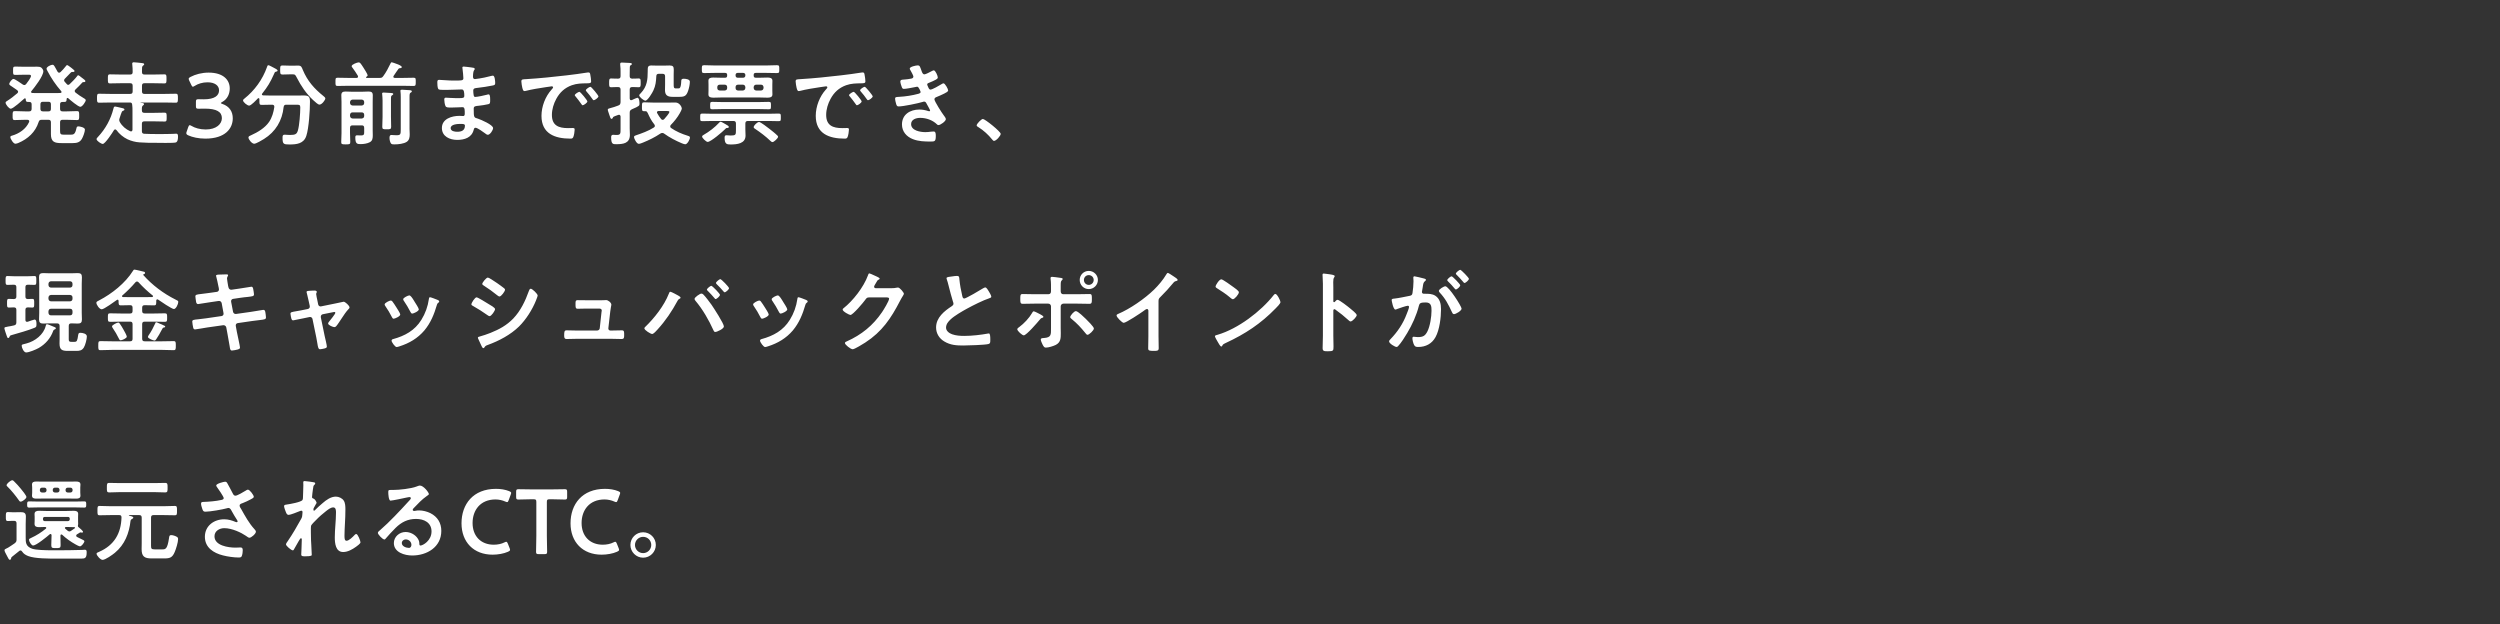 <svg width="793" height="198" viewBox="0 0 793 198" fill="none" xmlns="http://www.w3.org/2000/svg">
<rect x="0" y="0" width="793" height="198" fill="#333333" stroke="none"/>
<path d="M15.37 32.284H13.63C13.079 32.284 12.818 32.516 12.818 33.096V34.517C12.818 35.068 13.05 35.329 13.63 35.329H15.37C15.921 35.329 16.153 35.097 16.153 34.517V33.096C16.153 32.516 15.921 32.284 15.37 32.284ZM5.481 29.587C5.626 29.442 5.742 29.326 5.742 29.123C5.742 28.891 5.597 28.746 5.452 28.601C4.93 28.224 4.437 27.905 4.06 27.644C3.364 27.209 2.929 26.919 2.929 26.658C2.929 26.223 3.741 25.034 4.292 25.034C4.698 25.034 6.757 26.484 7.221 26.803C7.366 26.89 7.511 26.977 7.714 26.977C7.975 26.977 8.12 26.832 8.294 26.658C8.671 26.194 9.831 24.628 9.831 24.106C9.831 23.729 9.512 23.7 9.048 23.7H7.772C6.786 23.7 5.8 23.758 4.814 23.758C4.118 23.758 4.147 23.439 4.147 22.453C4.147 21.438 4.118 21.119 4.814 21.119C5.8 21.119 6.786 21.177 7.772 21.177H10.034C10.73 21.177 11.281 21.148 11.716 21.148C12.354 21.148 12.76 21.206 13.079 21.438C13.398 21.699 13.746 22.163 13.746 22.598C13.746 24.135 10.991 27.673 9.976 28.891C9.889 28.978 9.86 29.065 9.86 29.181C9.86 29.413 10.063 29.471 10.266 29.5C10.788 29.529 11.281 29.529 11.803 29.529H17.487C18.038 29.529 18.589 29.529 19.14 29.5C19.343 29.471 19.517 29.413 19.517 29.181C19.517 29.065 19.459 28.978 19.401 28.891C17.632 26.861 16.298 24.889 15.051 22.511C14.935 22.308 14.761 22.018 14.761 21.786C14.761 21.177 16.182 20.539 16.646 20.539C17.023 20.539 17.168 20.771 17.632 21.612C17.777 21.902 17.98 22.279 18.241 22.714C18.386 22.888 18.502 23.062 18.763 23.062C18.937 23.062 19.082 22.975 19.227 22.83C19.691 22.395 20.445 21.583 20.822 21.061C20.967 20.887 21.083 20.655 21.315 20.655C21.518 20.655 22.156 21.177 22.562 21.467C22.707 21.583 22.881 21.728 23.026 21.844C23.374 22.163 23.635 22.308 23.635 22.511C23.635 22.917 23.113 22.83 22.794 22.83C22.678 22.859 22.562 22.917 22.475 23.004C21.75 23.787 21.315 24.222 20.561 24.976C20.445 25.121 20.329 25.266 20.329 25.469C20.329 25.643 20.387 25.759 20.503 25.904C20.735 26.165 20.938 26.426 21.199 26.687C21.315 26.832 21.431 26.919 21.634 26.919C21.808 26.919 21.953 26.832 22.098 26.687C22.707 26.136 23.925 24.889 24.389 24.251C24.476 24.106 24.621 23.874 24.824 23.874C24.998 23.874 25.578 24.338 25.926 24.628C26.071 24.744 26.245 24.86 26.39 24.976C26.796 25.295 27.086 25.498 27.086 25.73C27.086 26.107 26.651 26.049 26.39 26.049C26.245 26.049 26.187 26.107 26.1 26.194C25.404 26.948 24.708 27.673 23.954 28.369C23.809 28.514 23.693 28.659 23.693 28.862C23.693 29.094 23.809 29.239 23.983 29.384C24.795 30.022 25.549 30.544 26.448 31.066C26.796 31.269 27.202 31.472 27.202 31.791C27.202 32.226 26.129 33.879 25.491 33.879C24.795 33.879 22.243 31.704 21.634 31.153C21.547 31.095 21.489 31.066 21.402 31.066C21.228 31.066 21.17 31.211 21.141 31.356C21.112 31.994 21.112 32.342 20.387 32.342H19.836C19.256 32.342 19.053 32.574 19.053 33.125V34.517C19.053 35.097 19.285 35.329 19.865 35.329H21.112C22.214 35.329 23.316 35.242 24.418 35.242C25.143 35.242 25.114 35.619 25.114 36.663C25.114 37.736 25.143 38.084 24.418 38.084C23.316 38.084 22.214 37.997 21.112 37.997H19.865C19.285 37.997 19.053 38.229 19.053 38.809V41.419C19.053 42.492 19.169 42.724 20.3 42.724H22.359C23.345 42.724 23.838 42.608 24.244 40.694C24.331 40.317 24.418 40.085 24.853 40.085C25.288 40.085 26.941 40.404 26.941 41.1C26.941 41.825 26.361 43.391 25.984 44.029C25.317 45.189 24.331 45.392 23.055 45.392H19.517C17.284 45.392 16.153 45.015 16.153 42.55V38.809C16.153 38.258 15.921 37.997 15.37 37.997H13.253C12.644 37.997 12.412 38.171 12.238 38.751C11.223 41.912 8.845 44.058 5.858 45.334C5.597 45.45 5.162 45.595 4.872 45.595C4.205 45.595 3.277 43.971 3.277 43.507C3.277 43.188 3.509 43.101 3.77 43.043C6.09 42.376 8.207 40.955 9.222 38.722C9.251 38.635 9.28 38.577 9.28 38.461C9.28 38.113 8.99 38.026 8.7 37.997H8.033C6.931 37.997 5.8 38.084 4.698 38.084C3.973 38.084 4.002 37.707 4.002 36.663C4.002 35.561 4.002 35.242 4.727 35.242C5.829 35.242 6.931 35.329 8.033 35.329H9.222C9.773 35.329 10.034 35.097 10.034 34.517V33.125C10.034 32.574 9.831 32.342 9.28 32.342H8.874C8.236 32.342 8.178 31.994 8.178 31.501C8.149 31.327 8.091 31.182 7.917 31.182C7.801 31.182 7.743 31.24 7.685 31.298C7.018 31.878 4.147 34.488 3.422 34.488C2.813 34.488 1.769 33.096 1.769 32.574C1.769 32.313 2.001 32.168 2.204 32.052C3.364 31.327 4.437 30.486 5.481 29.587ZM45.008 39.273V41.593C45.008 42.144 45.211 42.405 45.762 42.434C47.27 42.521 48.749 42.521 50.257 42.521C51.765 42.521 53.302 42.521 54.839 42.463C55.158 42.434 55.535 42.405 55.854 42.405C56.463 42.405 56.463 42.898 56.463 43.362C56.463 43.942 56.405 44.986 55.767 45.189C55.448 45.305 53.969 45.334 52.519 45.334C51.272 45.334 50.054 45.305 49.619 45.305C47.85 45.305 45.994 45.305 44.254 45.16C42.949 45.073 41.615 44.725 40.426 44.174C39.063 43.507 37.845 42.492 36.946 41.274C36.83 41.158 36.714 41.042 36.54 41.042C36.337 41.042 36.221 41.158 36.134 41.303C35.699 42.057 33.35 45.653 32.596 45.653C32.103 45.653 30.624 44.696 30.624 44.116C30.624 43.884 30.914 43.594 31.059 43.449C33.466 40.868 35.148 37.823 35.989 34.43C36.076 34.111 36.105 33.792 36.511 33.792C36.743 33.792 37.613 34.024 37.903 34.082C38.947 34.314 39.469 34.372 39.469 34.749C39.469 34.981 39.266 35.068 39.063 35.126C38.657 35.3 38.628 35.445 38.309 36.344C38.222 36.634 38.106 36.982 37.961 37.417C37.903 37.62 37.816 37.823 37.816 38.055C37.816 38.316 37.903 38.49 38.019 38.722C38.744 40.027 39.933 41.013 41.296 41.622C41.383 41.651 41.47 41.68 41.557 41.68C42.021 41.68 42.021 41.187 42.021 41.1V35.155C42.021 34.517 42.021 33.85 41.934 33.241C41.876 32.748 41.731 32.516 41.238 32.516H35.061C33.872 32.516 32.654 32.574 31.465 32.574C30.769 32.574 30.769 32.197 30.769 31.153C30.769 30.08 30.769 29.732 31.465 29.732C32.683 29.732 33.872 29.79 35.061 29.79H41.267C41.847 29.79 42.079 29.558 42.079 28.978V27.209C42.079 26.629 41.847 26.397 41.267 26.397H38.309C37.178 26.397 36.047 26.455 34.887 26.455C34.191 26.455 34.22 26.078 34.22 25.034C34.22 23.961 34.191 23.584 34.887 23.584C36.047 23.584 37.178 23.642 38.309 23.642H41.267C41.847 23.642 42.079 23.41 42.079 22.859C42.108 22.076 42.021 21.235 41.963 20.481C41.963 20.394 41.934 20.278 41.934 20.191C41.934 19.843 42.166 19.756 42.456 19.756C42.862 19.756 44.631 19.959 45.124 20.017C45.356 20.046 45.733 20.075 45.733 20.394C45.733 20.597 45.559 20.713 45.356 20.829C45.008 21.119 45.037 21.525 45.037 22.482V22.859C45.037 23.41 45.269 23.642 45.82 23.642H48.72C49.851 23.642 50.982 23.584 52.113 23.584C52.838 23.584 52.809 23.932 52.809 25.034C52.809 26.078 52.838 26.455 52.142 26.455C50.982 26.455 49.851 26.397 48.72 26.397H45.82C45.269 26.397 45.037 26.629 45.037 27.209V28.978C45.037 29.558 45.269 29.79 45.82 29.79H52.142C53.331 29.79 54.52 29.732 55.738 29.732C56.434 29.732 56.434 30.08 56.434 31.153C56.434 32.197 56.434 32.574 55.738 32.574C54.549 32.574 53.331 32.516 52.142 32.516H44.66C44.631 32.516 44.544 32.516 44.544 32.545C44.544 32.574 44.573 32.603 44.602 32.603C45.153 32.661 45.675 32.661 45.675 33.038C45.675 33.241 45.559 33.299 45.327 33.473C45.008 33.734 44.979 34.111 45.008 35.039C45.008 35.59 45.269 35.793 45.82 35.793H48.923C49.996 35.793 51.069 35.735 52.171 35.735C52.867 35.735 52.867 36.025 52.867 37.156C52.867 38.2 52.896 38.548 52.2 38.548C51.098 38.548 50.025 38.49 48.923 38.49H45.82C45.24 38.49 45.008 38.722 45.008 39.273ZM70.441 32.371C70.209 32.487 70.064 32.603 70.064 32.69C70.064 32.777 70.209 32.864 70.499 32.951C72.819 33.734 73.834 35.445 73.834 37.533C73.834 40.752 71.456 43.971 65.134 43.971C63.017 43.971 61.016 43.536 59.711 42.927C59.276 42.724 59.102 42.55 59.102 42.26C59.102 42.115 59.131 41.941 59.218 41.738L59.711 40.317C59.856 39.911 59.972 39.708 60.204 39.708C60.32 39.708 60.494 39.795 60.755 39.94C61.799 40.578 63.394 41.071 65.25 41.071C68.672 41.071 70.383 39.302 70.383 37.475C70.383 35.474 68.701 34.459 64.96 34.459C64.322 34.459 63.307 34.488 63.017 34.488C62.263 34.488 62.147 34.372 62.147 33.647V32.342C62.147 31.588 62.263 31.472 63.017 31.472C63.336 31.472 64.119 31.501 64.67 31.501C68.179 31.501 69.484 30.254 69.484 28.659C69.484 27.093 68.063 26.107 65.83 26.107C64.235 26.107 62.814 26.571 61.77 27.238C61.509 27.412 61.335 27.499 61.19 27.499C60.987 27.499 60.842 27.325 60.668 26.919L60.03 25.585C59.914 25.324 59.856 25.15 59.856 25.005C59.856 24.744 60.03 24.599 60.436 24.396C61.973 23.584 64.003 23.033 66.178 23.033C70.934 23.033 72.877 25.44 72.877 28.05C72.877 29.645 72.239 31.414 70.441 32.371ZM92.783 23.584H91.913C91.159 23.584 90.376 23.642 89.622 23.642C88.868 23.642 88.868 23.323 88.868 22.221C88.868 21.003 88.868 20.771 89.651 20.771C90.405 20.771 91.159 20.829 91.913 20.829H93.276C93.711 20.829 94.146 20.8 94.581 20.8C95.625 20.8 95.712 21.38 96.06 22.192C97.51 25.672 99.656 28.108 102.585 30.457C102.817 30.66 103.194 30.921 103.194 31.24C103.194 31.675 102.15 33.183 101.338 33.183C100.874 33.183 100.149 32.487 99.569 31.965C99.453 31.878 99.366 31.791 99.279 31.704C97.133 29.703 95.48 27.238 94.146 24.628C93.624 23.584 93.508 23.584 92.783 23.584ZM87.012 33.966V33.821C87.012 33.357 86.693 33.212 86.287 33.212H86.113C85.098 33.212 84.054 33.27 83.01 33.27C82.343 33.27 82.285 33.038 82.285 32.139V31.443C82.285 31.269 82.198 31.124 82.024 31.124C81.937 31.124 81.879 31.153 81.792 31.211C81.328 31.704 79.646 33.502 79.037 33.502C78.428 33.502 77.094 32.4 77.094 31.849C77.094 31.617 77.326 31.443 77.5 31.298C80.777 28.688 83.3 25.208 84.692 21.264C84.779 20.974 84.837 20.684 85.185 20.684C85.388 20.684 86.838 21.496 87.128 21.641L87.302 21.728C87.592 21.873 88.056 22.163 88.056 22.395C88.056 22.627 87.708 22.714 87.534 22.743C87.157 22.83 87.128 22.975 86.896 23.526C85.736 26.107 84.924 27.47 83.155 29.703C83.126 29.761 83.068 29.848 83.068 29.935C83.068 30.138 83.242 30.225 83.445 30.254C84.315 30.283 85.214 30.312 86.113 30.312H93.566C94.523 30.312 95.451 30.283 96.379 30.283C97.945 30.283 98.322 30.689 98.322 32.255C98.322 34.923 97.974 40.665 97.162 43.101C96.35 45.595 94.088 45.827 91.797 45.827C89.912 45.827 89.622 45.682 89.622 43.681C89.622 43.043 89.709 42.724 90.26 42.724C90.811 42.724 91.362 42.811 91.913 42.811C93.682 42.811 94.117 42.55 94.465 41.477C94.987 39.795 95.248 35.88 95.248 34.053C95.248 33.27 94.958 33.212 94.03 33.212H90.84C90.26 33.212 90.086 33.386 89.97 33.937C89.535 38.258 87.418 41.796 83.735 44.087C83.126 44.464 81.241 45.595 80.632 45.595C79.907 45.595 78.805 44.261 78.805 43.594C78.805 43.217 79.298 43.043 79.646 42.898C81.763 41.941 84.025 40.607 85.359 38.664C86.316 37.243 86.751 35.648 87.012 33.966ZM127.119 40.984V30.776C127.119 30.138 127.09 29.529 127.032 29.036C127.032 28.949 127.003 28.862 127.003 28.804C127.003 28.456 127.322 28.456 127.554 28.456C127.902 28.456 129.41 28.572 129.874 28.601C130.106 28.601 130.628 28.63 130.628 28.978C130.628 29.21 130.425 29.297 130.222 29.413C129.932 29.616 129.903 29.877 129.903 30.921V40.897C129.903 41.419 129.961 42.028 129.961 42.608C129.961 43.478 129.845 44.406 129.062 44.957C128.105 45.624 126.307 45.798 125.147 45.798C124.77 45.798 124.277 45.827 124.016 45.508C123.697 45.073 123.552 44.261 123.552 43.768C123.552 43.304 123.61 42.811 124.161 42.811C124.306 42.811 125.118 42.898 125.727 42.898C127.061 42.898 127.119 42.637 127.119 40.984ZM121.348 37.098V31.907C121.348 31.24 121.29 30.515 121.232 29.906C121.232 29.819 121.203 29.761 121.203 29.674C121.203 29.384 121.493 29.355 121.696 29.355C122.073 29.355 123.697 29.471 124.103 29.5C124.335 29.529 124.741 29.529 124.741 29.819C124.741 30.022 124.509 30.138 124.335 30.254C124.045 30.428 124.016 30.631 124.016 31.588V37.098C124.016 38.142 124.074 39.186 124.074 40.23C124.074 40.955 123.813 41.013 122.711 41.013C121.522 41.013 121.261 40.984 121.261 40.23C121.261 39.186 121.348 38.142 121.348 37.098ZM116.215 24.367C116.099 24.454 116.099 24.541 116.099 24.57C116.099 24.599 116.128 24.686 116.302 24.715H120.362C121 24.715 121.203 24.657 121.58 24.135C122.421 23.033 123.262 21.409 123.871 20.133C123.958 19.959 124.045 19.756 124.277 19.756C124.451 19.756 125.495 20.162 125.756 20.249C126.365 20.452 127.438 20.887 127.438 21.264C127.438 21.612 127.09 21.612 127.003 21.612C126.742 21.641 126.568 21.641 126.394 21.844C126.162 22.076 125.408 23.323 124.857 24.077C124.799 24.193 124.77 24.251 124.77 24.367C124.77 24.628 125.002 24.686 125.205 24.715H127.728C128.888 24.715 130.048 24.657 131.237 24.657C131.904 24.657 131.875 24.976 131.875 25.962C131.875 26.919 131.875 27.267 131.237 27.267C130.048 27.267 128.888 27.209 127.728 27.209H110.56C109.4 27.209 108.211 27.267 107.051 27.267C106.384 27.267 106.413 26.919 106.413 25.962C106.413 24.976 106.384 24.657 107.051 24.657C108.211 24.657 109.4 24.715 110.56 24.715H113.112C113.373 24.686 113.576 24.599 113.576 24.309C113.576 24.193 113.547 24.135 113.518 24.048C112.996 23.178 112.445 22.337 111.836 21.525C111.72 21.38 111.546 21.177 111.546 20.974C111.546 20.423 113.344 19.785 113.779 19.785C114.185 19.785 114.388 20.075 115.2 21.322C115.461 21.699 116.621 23.555 116.621 23.874C116.621 24.077 116.36 24.28 116.215 24.367ZM114.736 35.648H111.836C111.343 35.648 111.082 35.938 111.024 36.431V36.779C111.082 37.272 111.343 37.533 111.836 37.591H114.736C115.229 37.533 115.519 37.272 115.519 36.779V36.431C115.519 35.938 115.229 35.648 114.736 35.648ZM111.836 33.473H114.736C115.229 33.415 115.519 33.154 115.519 32.661V32.4C115.519 31.907 115.229 31.646 114.736 31.588H111.836C111.343 31.646 111.082 31.907 111.024 32.4V32.661C111.082 33.154 111.343 33.415 111.836 33.473ZM114.736 39.766H111.836C111.285 39.766 111.024 39.998 111.024 40.578V42.202C111.024 43.159 111.111 44.087 111.111 45.044C111.111 45.74 110.879 45.798 109.69 45.798C108.53 45.798 108.24 45.769 108.24 45.102C108.24 44.145 108.327 43.188 108.327 42.202V32.342C108.327 31.646 108.269 30.95 108.269 30.225C108.269 29.297 108.704 29.036 109.603 29.036C110.241 29.036 110.908 29.094 111.546 29.094H114.939C115.577 29.094 116.215 29.036 116.853 29.036C117.752 29.036 118.245 29.21 118.245 30.225C118.245 30.921 118.216 31.617 118.216 32.313V41.39C118.216 41.883 118.245 42.405 118.245 42.898C118.245 43.768 118.187 44.638 117.317 45.102C116.534 45.537 115.316 45.711 114.417 45.711C113.373 45.711 112.706 45.682 112.706 43.681C112.706 43.188 112.764 42.927 113.199 42.927C113.663 42.927 114.098 42.956 114.562 42.956C115.577 42.956 115.519 42.463 115.519 41.796V40.578C115.519 39.998 115.287 39.766 114.736 39.766ZM146.114 39.302C145.215 39.302 142.953 39.389 142.953 40.636C142.953 41.622 144.258 41.796 145.012 41.796C146.346 41.796 147.477 41.419 147.477 39.853C147.477 39.302 146.781 39.302 146.114 39.302ZM147.1 21.119C147.535 21.119 148.898 21.322 149.42 21.38C150.174 21.467 150.58 21.525 150.58 21.844C150.58 22.395 150.087 21.902 150.029 24.251C150.029 24.657 150.116 25.092 150.638 25.092C150.754 25.092 151.885 24.918 152.088 24.889C153.016 24.773 154.35 24.454 155.249 24.222C155.51 24.164 156.09 23.99 156.351 23.99C156.989 23.99 157.076 25.875 157.076 26.368C157.076 26.948 156.815 27.006 156.264 27.122C154.756 27.441 152.958 27.702 151.421 27.876C150.812 27.963 150.116 27.934 150.116 28.746C150.116 29.094 150.174 29.906 150.261 30.283C150.319 30.457 150.377 30.747 150.725 30.747C151.421 30.747 153.712 30.254 154.437 30.051C154.611 29.993 154.814 29.935 154.988 29.935C155.394 29.935 155.481 30.573 155.481 31.675C155.481 32.632 155.452 32.922 154.93 33.038C154.147 33.241 152.755 33.444 151.943 33.531C150.841 33.647 150.261 33.647 150.261 34.459C150.261 37.475 150.377 37.243 151.624 37.649C152.581 37.968 156.409 39.592 156.409 40.636C156.409 41.274 155.452 42.753 154.756 42.753C154.437 42.753 154.089 42.492 153.857 42.289C153.335 41.883 151.421 40.52 150.841 40.52C150.377 40.52 150.319 40.955 150.261 41.158C149.652 43.652 147.361 44.377 145.012 44.377C142.692 44.377 140.169 43.304 140.169 40.607C140.169 37.678 143.33 36.75 145.737 36.75C146.085 36.75 146.752 36.808 146.926 36.808C147.419 36.808 147.419 36.286 147.419 35.996C147.419 35.068 147.477 33.995 146.752 33.995C146.143 33.995 144.519 34.111 143.272 34.111C142.083 34.111 141.532 34.14 141.3 33.618C141.068 33.125 140.923 32.139 140.923 31.588C140.923 31.24 141.01 30.979 141.416 30.979C141.764 30.979 143.388 31.124 144.49 31.124H145.795C146.868 31.124 147.274 31.037 147.274 30.399C147.274 29.558 147.245 28.369 146.491 28.369C145.476 28.369 143.156 28.514 141.59 28.514H140.72C139.937 28.514 139.212 28.485 139.038 28.253C138.748 27.818 138.719 26.658 138.719 26.136C138.719 25.73 138.748 25.324 139.241 25.324C139.85 25.324 142.286 25.556 143.707 25.556C146.259 25.556 146.984 25.614 146.984 24.831C146.984 24.367 146.81 22.424 146.723 21.931C146.694 21.786 146.665 21.612 146.665 21.467C146.665 21.177 146.839 21.119 147.1 21.119ZM165.377 25.846C165.377 25.092 165.783 25.179 167.059 25.092C171.293 24.831 175.527 24.396 179.732 23.903C181.936 23.642 184.14 23.352 186.315 23.004C186.431 22.975 186.576 22.975 186.692 22.975C187.127 22.975 187.185 23.352 187.243 23.7C187.359 24.193 187.504 25.324 187.504 25.817C187.504 26.455 186.895 26.397 186.199 26.426C184.517 26.455 183.038 26.455 181.385 27.035C179.152 27.847 177.586 29.268 176.455 31.356C175.614 32.893 175.063 34.691 175.063 36.46C175.063 39.824 177.209 40.636 180.167 40.636C180.66 40.636 181.298 40.607 181.617 40.607C182.052 40.607 182.284 40.636 182.284 41.1C182.284 41.68 182.081 42.956 181.849 43.478C181.646 43.913 181.414 43.971 180.921 43.971C175.991 43.971 171.757 42.405 171.757 36.75C171.757 33.792 172.975 30.602 174.947 28.427C175.266 28.079 175.44 27.876 175.44 27.731C175.44 27.47 175.208 27.383 175.005 27.383C174.802 27.383 173.468 27.615 173.178 27.644C171.235 27.934 168.625 28.34 166.769 28.833C166.624 28.862 166.479 28.891 166.334 28.891C165.928 28.891 165.783 28.253 165.696 27.934C165.58 27.441 165.377 26.339 165.377 25.846ZM187.301 27.528C187.591 27.528 189.824 30.225 189.824 30.573C189.824 30.979 188.693 31.791 188.345 31.791C188.142 31.791 188.026 31.559 187.91 31.414C187.446 30.718 186.605 29.645 186.025 29.007C185.938 28.92 185.822 28.746 185.822 28.63C185.822 28.282 186.953 27.528 187.301 27.528ZM183.792 29.123C184.111 29.123 186.315 31.82 186.315 32.168C186.315 32.603 185.155 33.386 184.836 33.386C184.633 33.386 184.546 33.183 184.43 33.038C183.85 32.197 183.212 31.385 182.574 30.602C182.487 30.515 182.313 30.341 182.313 30.196C182.313 29.848 183.473 29.123 183.792 29.123ZM208.181 24.164C208.094 25.817 207.978 27.151 207.253 28.688C206.963 29.355 205.455 31.936 204.701 31.936C204.266 31.936 202.758 30.805 202.758 30.225C202.758 30.022 203.135 29.674 203.28 29.529C205.252 27.441 205.455 25.266 205.455 22.569V22.221C205.455 21.264 205.542 20.771 206.615 20.771C207.05 20.771 207.485 20.8 207.891 20.8H211.139C211.545 20.8 211.951 20.771 212.386 20.771C213.517 20.771 213.72 21.148 213.72 22.163C213.72 22.656 213.691 23.12 213.691 23.613V26.745C213.691 27.644 213.691 28.05 214.416 28.05H215.141C215.547 28.05 216.011 28.079 216.098 25.614C216.127 25.208 216.243 24.976 216.881 24.976C217.461 24.976 218.824 25.121 218.824 25.904C218.824 26.774 218.563 27.963 218.273 28.804C217.722 30.428 217.113 30.718 215.547 30.718H213.314C211.777 30.718 210.936 30.225 210.936 28.601C210.936 27.963 210.965 27.325 210.965 26.716V24.222C210.965 23.642 210.733 23.41 210.153 23.41H208.993C208.442 23.41 208.21 23.613 208.181 24.164ZM210.704 37.765C211.052 37.388 212.328 35.938 212.328 35.503C212.328 35.242 212.038 35.213 211.545 35.213H208.906C208.645 35.242 208.384 35.329 208.384 35.648C208.384 35.764 208.413 35.822 208.471 35.909C208.819 36.547 209.225 37.185 209.689 37.736C209.834 37.91 209.979 38.026 210.211 38.026C210.414 38.026 210.559 37.91 210.704 37.765ZM209.457 42.376C207.746 43.536 205.89 44.435 203.976 45.218C203.628 45.363 202.99 45.624 202.613 45.624C201.917 45.624 201.105 43.913 201.105 43.478C201.105 43.159 201.366 43.043 201.627 42.956C203.454 42.347 205.774 41.506 207.369 40.462C207.572 40.317 207.717 40.201 207.717 39.94C207.717 39.737 207.659 39.621 207.543 39.447C206.586 38.258 206.093 37.243 205.455 35.851C205.31 35.561 205.136 35.271 204.788 35.271H204.295C203.599 35.271 203.628 34.923 203.628 33.879C203.628 32.748 203.628 32.458 204.324 32.458C205.368 32.458 206.383 32.545 207.398 32.545H211.835C212.647 32.545 213.459 32.516 214.271 32.516C215.547 32.516 216.272 33.966 216.272 34.372C216.272 34.778 215.808 35.619 215.605 35.967C214.909 37.214 213.807 38.606 212.792 39.621C212.676 39.766 212.589 39.882 212.589 40.114C212.589 40.346 212.705 40.491 212.879 40.607C214.416 41.68 216.301 42.492 218.099 43.043C218.389 43.13 218.853 43.217 218.853 43.623C218.853 44.174 218.07 45.769 217.345 45.769C217.084 45.769 216.475 45.537 216.214 45.421C214.387 44.667 212.299 43.565 210.704 42.405C210.53 42.26 210.327 42.173 210.066 42.173C209.834 42.173 209.66 42.26 209.457 42.376ZM199.742 23.961V24.164C199.742 24.715 199.974 24.918 200.554 24.947C201.221 24.976 201.888 24.889 202.555 24.889C203.251 24.889 203.222 25.295 203.222 26.281C203.222 27.238 203.251 27.673 202.555 27.673C201.888 27.673 201.221 27.586 200.554 27.615C199.974 27.615 199.742 27.847 199.742 28.427V31.24C199.771 31.385 199.771 31.791 200.206 31.791C200.409 31.791 200.699 31.617 200.873 31.53C201.366 31.327 202.004 31.008 202.178 31.008C202.787 31.008 202.845 32.4 202.845 32.835C202.845 33.502 202.903 33.618 200.438 34.662C199.916 34.952 199.742 35.155 199.742 35.764V40.781C199.742 41.419 199.8 42.086 199.8 42.753C199.8 45.479 197.712 45.74 195.479 45.74C194.464 45.74 193.855 45.798 193.855 43.536C193.855 43.101 193.971 42.753 194.493 42.753C194.609 42.753 194.754 42.753 194.841 42.782C195.102 42.782 195.334 42.811 195.595 42.811C196.871 42.811 196.842 42.318 196.842 40.868V36.982C196.813 36.692 196.697 36.402 196.349 36.402C196.233 36.402 196.204 36.402 196.088 36.46C195.595 36.634 195.276 36.75 195.044 36.837C194.493 37.04 194.493 37.098 194.377 37.388C194.319 37.504 194.174 37.707 194 37.707C193.681 37.707 193.565 37.33 193.304 36.518C193.217 36.228 193.101 35.88 192.956 35.474C192.898 35.3 192.782 35.01 192.782 34.807C192.782 34.459 193.217 34.401 193.507 34.314C194.377 34.082 195.276 33.821 196.117 33.473C196.697 33.241 196.784 33.009 196.842 32.4V28.427C196.842 27.847 196.581 27.615 196.03 27.615C195.305 27.586 194.522 27.673 193.884 27.673C193.188 27.673 193.217 27.267 193.217 26.281C193.217 25.266 193.217 24.889 193.884 24.889C194.493 24.889 195.247 24.976 196.03 24.947C196.581 24.947 196.842 24.715 196.842 24.164V22.975C196.842 22.163 196.842 21.351 196.726 20.539V20.278C196.726 19.901 196.958 19.843 197.277 19.843C197.77 19.843 199.162 19.93 199.684 19.959C199.916 19.959 200.438 19.988 200.438 20.307C200.438 20.51 200.206 20.597 200.032 20.713C199.771 20.887 199.771 21.177 199.771 21.467C199.742 22.25 199.742 23.149 199.742 23.961ZM246.809 43.391C246.809 43.855 245.475 45.073 245.04 45.073C244.75 45.073 244.518 44.812 244.315 44.638C242.865 43.246 241.241 42.028 239.559 40.897C239.356 40.781 239.066 40.607 239.066 40.317C239.066 39.824 240.197 38.693 240.777 38.693C241.27 38.693 243.503 40.433 244.025 40.839C244.663 41.332 246.055 42.434 246.548 42.956C246.693 43.072 246.809 43.188 246.809 43.391ZM231.178 40.259C231.178 40.636 230.685 40.607 230.511 40.607C230.337 40.607 230.163 40.781 230.047 40.926C229.264 41.738 225.465 45.015 224.479 45.015C223.957 45.015 222.71 43.739 222.71 43.362C222.71 43.043 222.942 42.927 223.145 42.811C225.001 41.738 226.712 40.433 228.162 38.867C228.278 38.751 228.394 38.606 228.568 38.606C228.771 38.606 229.409 38.983 229.873 39.244C230.047 39.36 230.192 39.447 230.279 39.476C230.801 39.795 231.178 39.969 231.178 40.259ZM240.951 34.604H228.858C227.872 34.604 226.886 34.662 225.9 34.662C225.233 34.662 225.262 34.372 225.262 33.502C225.262 32.603 225.233 32.313 225.929 32.313C226.915 32.313 227.901 32.371 228.858 32.371H240.951C241.937 32.371 242.894 32.313 243.88 32.313C244.576 32.313 244.547 32.603 244.547 33.502C244.547 34.372 244.576 34.662 243.909 34.662C242.923 34.662 241.937 34.604 240.951 34.604ZM233.44 41.245V39.186C233.44 38.635 233.208 38.374 232.628 38.374H225.9C224.856 38.374 223.812 38.432 222.739 38.432C222.072 38.432 222.101 38.142 222.101 37.243C222.101 36.315 222.072 36.025 222.768 36.025C223.812 36.025 224.856 36.083 225.9 36.083H243.88C244.924 36.083 245.968 36.025 247.012 36.025C247.708 36.025 247.679 36.315 247.679 37.243C247.679 38.142 247.708 38.432 247.041 38.432C245.968 38.432 244.924 38.374 243.88 38.374H237.239C236.659 38.374 236.427 38.635 236.427 39.186V41.042C236.427 41.709 236.485 42.347 236.485 43.014C236.485 45.566 233.759 45.827 231.787 45.827C230.598 45.827 229.844 45.769 229.844 43.681C229.844 43.246 229.931 42.898 230.395 42.898C230.54 42.898 230.743 42.927 230.859 42.927C231.149 42.956 231.439 42.985 231.729 42.985C233.411 42.985 233.44 42.753 233.44 41.245ZM239.066 27.644V27.905C239.124 28.427 239.385 28.659 239.878 28.717H241.386C241.879 28.659 242.14 28.427 242.198 27.905V27.644C242.14 27.151 241.879 26.861 241.386 26.861H239.878C239.385 26.861 239.124 27.151 239.066 27.644ZM233.324 27.644V27.905C233.324 28.427 233.614 28.659 234.107 28.717H235.615C236.108 28.659 236.369 28.427 236.427 27.905V27.644C236.369 27.151 236.108 26.861 235.615 26.861H234.107C233.614 26.861 233.324 27.151 233.324 27.644ZM229.873 26.861H228.307C227.814 26.861 227.524 27.151 227.524 27.644V27.905C227.524 28.427 227.814 28.659 228.307 28.717H229.873C230.366 28.659 230.656 28.427 230.656 27.905V27.644C230.656 27.151 230.366 26.861 229.873 26.861ZM235.731 23.12H233.991C233.585 23.12 233.324 23.381 233.324 23.787V23.961C233.324 24.367 233.585 24.657 233.991 24.657H235.731C236.137 24.657 236.427 24.367 236.427 23.961V23.787C236.427 23.381 236.137 23.12 235.731 23.12ZM239.066 23.787V23.961C239.066 24.454 239.269 24.657 239.762 24.657H240.951C241.763 24.657 242.575 24.599 243.387 24.599C244.112 24.599 245.011 24.657 245.011 25.614C245.011 25.933 244.982 26.252 244.982 26.832V28.746C244.982 29.326 245.011 29.645 245.011 29.964C245.011 30.892 244.141 30.979 243.416 30.979C242.604 30.979 241.763 30.921 240.951 30.921H228.771C227.959 30.921 227.147 30.979 226.364 30.979C225.639 30.979 224.711 30.921 224.711 29.964C224.711 29.703 224.74 29.326 224.74 28.746V26.832C224.74 26.252 224.711 25.875 224.711 25.614C224.711 24.686 225.552 24.599 226.277 24.599C227.118 24.599 227.93 24.657 228.771 24.657H229.989C230.453 24.657 230.656 24.454 230.656 23.961V23.787C230.656 23.323 230.453 23.12 229.989 23.12H226.857C225.697 23.12 224.537 23.178 223.348 23.178C222.623 23.178 222.623 22.888 222.623 21.96C222.623 20.974 222.594 20.684 223.377 20.684C224.537 20.684 225.697 20.771 226.857 20.771H242.952C244.141 20.771 245.301 20.684 246.461 20.684C247.215 20.684 247.186 20.974 247.186 21.96C247.186 22.888 247.215 23.178 246.461 23.178C245.301 23.178 244.141 23.12 242.952 23.12H239.762C239.269 23.12 239.066 23.323 239.066 23.787ZM252.377 25.846C252.377 25.092 252.783 25.179 254.059 25.092C258.293 24.831 262.527 24.396 266.732 23.903C268.936 23.642 271.14 23.352 273.315 23.004C273.431 22.975 273.576 22.975 273.692 22.975C274.127 22.975 274.185 23.352 274.243 23.7C274.359 24.193 274.504 25.324 274.504 25.817C274.504 26.455 273.895 26.397 273.199 26.426C271.517 26.455 270.038 26.455 268.385 27.035C266.152 27.847 264.586 29.268 263.455 31.356C262.614 32.893 262.063 34.691 262.063 36.46C262.063 39.824 264.209 40.636 267.167 40.636C267.66 40.636 268.298 40.607 268.617 40.607C269.052 40.607 269.284 40.636 269.284 41.1C269.284 41.68 269.081 42.956 268.849 43.478C268.646 43.913 268.414 43.971 267.921 43.971C262.991 43.971 258.757 42.405 258.757 36.75C258.757 33.792 259.975 30.602 261.947 28.427C262.266 28.079 262.44 27.876 262.44 27.731C262.44 27.47 262.208 27.383 262.005 27.383C261.802 27.383 260.468 27.615 260.178 27.644C258.235 27.934 255.625 28.34 253.769 28.833C253.624 28.862 253.479 28.891 253.334 28.891C252.928 28.891 252.783 28.253 252.696 27.934C252.58 27.441 252.377 26.339 252.377 25.846ZM274.301 27.528C274.591 27.528 276.824 30.225 276.824 30.573C276.824 30.979 275.693 31.791 275.345 31.791C275.142 31.791 275.026 31.559 274.91 31.414C274.446 30.718 273.605 29.645 273.025 29.007C272.938 28.92 272.822 28.746 272.822 28.63C272.822 28.282 273.953 27.528 274.301 27.528ZM270.792 29.123C271.111 29.123 273.315 31.82 273.315 32.168C273.315 32.603 272.155 33.386 271.836 33.386C271.633 33.386 271.546 33.183 271.43 33.038C270.85 32.197 270.212 31.385 269.574 30.602C269.487 30.515 269.313 30.341 269.313 30.196C269.313 29.848 270.473 29.123 270.792 29.123ZM291.092 20.742C291.788 20.742 291.846 21.206 292.252 22.308C292.484 22.975 292.658 23.584 293.238 23.584C293.644 23.584 295.036 22.83 295.471 22.598C295.674 22.511 295.993 22.308 296.196 22.308C296.718 22.308 297.472 24.077 297.472 24.57C297.472 24.918 297.124 25.092 296.863 25.266C296.196 25.643 295.471 25.933 294.775 26.223C294.485 26.339 294.108 26.426 294.108 26.803C294.108 26.948 294.195 27.122 294.253 27.238C294.572 28.05 294.775 28.427 295.123 28.427C295.732 28.427 297.965 27.122 298.574 26.745C298.748 26.629 299.067 26.426 299.27 26.426C299.763 26.426 300.749 28.224 300.749 28.659C300.749 29.094 300.111 29.355 299.531 29.674C298.777 30.051 297.994 30.399 297.211 30.718C296.863 30.863 296.399 31.008 296.399 31.501C296.399 32.139 298.806 35.88 299.328 36.547C299.56 36.866 300.024 37.417 300.024 37.794C300.024 38.461 298.313 39.679 297.675 39.679C297.472 39.679 297.356 39.592 297.211 39.447C295.819 38.084 293.789 37.388 291.875 37.388C290.657 37.388 289.004 37.852 289.004 39.36C289.004 41.448 291.962 41.912 293.528 41.912C294.137 41.912 294.688 41.854 295.297 41.767C295.529 41.738 295.877 41.709 296.138 41.709C296.718 41.709 296.834 42.202 296.834 43.043C296.834 44.841 296.544 44.899 295.181 44.899C293.296 44.899 291.353 44.841 289.584 44.145C287.554 43.362 286.104 41.738 286.104 39.476C286.104 36.315 288.685 34.749 291.614 34.749C292.658 34.749 293.499 34.923 294.485 35.242C294.572 35.271 294.688 35.3 294.775 35.3C294.92 35.3 295.036 35.184 295.036 35.039C295.036 34.894 294.108 33.212 293.934 32.922C293.76 32.574 293.586 32.226 293.151 32.226C292.977 32.226 292.89 32.255 292.745 32.313C291.237 32.777 286.51 33.763 285.031 33.763C284.538 33.763 284.422 33.473 284.277 33.038C284.132 32.574 283.929 31.762 283.929 31.269C283.929 30.718 284.451 30.776 285.205 30.718C287.293 30.602 289.352 30.283 291.382 29.732C291.672 29.645 292.02 29.5 292.02 29.181C292.02 29.123 291.498 27.499 290.918 27.499C290.773 27.499 290.222 27.644 290.019 27.673C289.294 27.818 287.409 28.195 286.713 28.195C286.336 28.195 286.22 28.021 286.075 27.702C285.901 27.325 285.582 26.252 285.582 25.846C285.582 25.237 286.336 25.266 286.742 25.237C287.699 25.179 288.076 25.092 288.975 24.947C289.352 24.889 289.729 24.744 289.729 24.28C289.729 23.99 289.091 22.801 288.917 22.511C288.801 22.308 288.569 21.96 288.569 21.757C288.569 21.148 290.599 20.742 291.092 20.742ZM309.797 39.766C309.797 39.273 311.276 37.736 311.769 37.736C312.436 37.736 317.424 41.738 317.424 42.463C317.424 43.101 315.974 44.696 315.307 44.696C315.075 44.696 314.872 44.435 314.727 44.261C313.48 42.724 312.001 41.361 310.319 40.317C310.116 40.201 309.797 40.027 309.797 39.766Z" fill="white"/>
<path d="M17.226 104.548C16.994 104.664 16.965 104.751 16.878 104.954C16.037 107.303 14.442 109.13 12.296 110.377C11.426 110.87 9.222 111.798 8.294 111.798C7.54 111.798 6.873 110.29 6.873 109.652C6.873 109.246 7.163 109.246 8.439 108.927C11.107 108.231 13.833 106.143 14.5 103.388C14.558 103.156 14.616 102.837 14.906 102.837C15.08 102.837 15.428 102.982 15.718 103.098C16.298 103.33 16.907 103.562 17.487 103.823C17.603 103.881 17.719 103.997 17.719 104.142C17.719 104.374 17.371 104.49 17.226 104.548ZM22.214 97.936H16.182C15.689 97.936 15.428 98.226 15.37 98.719V99.241C15.428 99.734 15.689 100.024 16.182 100.024H22.214C22.707 100.024 22.997 99.734 22.997 99.241V98.719C22.997 98.226 22.707 97.936 22.214 97.936ZM22.214 93.557H16.182C15.689 93.615 15.428 93.847 15.37 94.369V94.775C15.428 95.268 15.689 95.529 16.182 95.587H22.214C22.707 95.529 22.997 95.268 22.997 94.775V94.369C22.997 93.847 22.707 93.615 22.214 93.557ZM16.182 91.237H22.214C22.707 91.179 22.997 90.918 22.997 90.425V90.019C22.997 89.526 22.707 89.265 22.214 89.207H16.182C15.689 89.265 15.428 89.526 15.37 90.019V90.425C15.428 90.918 15.689 91.179 16.182 91.237ZM18.908 107.535V103.388C18.908 102.837 18.647 102.576 18.096 102.576H15.631C14.993 102.576 14.355 102.634 13.717 102.634C12.789 102.634 12.383 102.315 12.383 101.329C12.383 100.633 12.441 99.937 12.441 99.241V90.019C12.441 89.323 12.383 88.627 12.383 87.931C12.383 86.974 12.731 86.626 13.688 86.626C14.326 86.626 14.993 86.684 15.631 86.684H22.736C23.374 86.684 24.012 86.626 24.679 86.626C25.636 86.626 25.984 86.974 25.984 87.931C25.984 88.627 25.926 89.323 25.926 90.019V99.241C25.926 99.937 25.984 100.633 25.984 101.329C25.984 102.286 25.636 102.634 24.679 102.634C24.041 102.634 23.374 102.576 22.736 102.576H22.591C22.04 102.576 21.808 102.837 21.808 103.388V107.651C21.808 108.347 22.069 108.434 22.707 108.434H23.606C24.389 108.434 24.534 108.144 24.795 106.288C24.882 105.737 25.027 105.563 25.462 105.563C26.187 105.563 27.55 105.824 27.55 106.723C27.55 107.564 27.057 109.507 26.593 110.232C26.013 111.16 25.288 111.305 24.244 111.305H21.489C19.604 111.305 18.879 110.899 18.879 108.927C18.879 108.463 18.908 107.999 18.908 107.535ZM8.062 91.092V94.05C8.062 94.601 8.265 94.833 8.816 94.862C8.961 94.862 10.179 94.804 10.237 94.804C10.875 94.804 10.846 95.152 10.846 96.196C10.846 97.182 10.875 97.559 10.266 97.559C10.208 97.559 8.932 97.501 8.816 97.501C8.265 97.53 8.062 97.762 8.062 98.313V101.445C8.062 101.793 8.178 102.083 8.555 102.083C8.642 102.083 8.729 102.054 8.816 102.054C9.135 101.938 10.759 101.358 10.962 101.358C11.571 101.358 11.571 102.373 11.571 102.808C11.571 103.649 11.484 103.765 10.904 103.997C9.164 104.722 5.771 105.708 3.886 106.23C3.161 106.433 3.132 106.491 3.016 106.868C2.929 107.042 2.813 107.216 2.61 107.216C2.349 107.216 2.291 107.013 2.146 106.578C2.001 106.172 1.392 104.432 1.392 104.113C1.392 103.794 1.595 103.765 2.523 103.591C2.987 103.504 3.596 103.446 4.466 103.214C5.017 103.069 5.191 102.808 5.191 102.228V98.313C5.191 97.762 4.988 97.53 4.408 97.501C4.263 97.501 2.9 97.559 2.842 97.559C2.204 97.559 2.233 97.182 2.233 96.196C2.233 95.181 2.204 94.804 2.842 94.804C3.364 94.804 3.886 94.862 4.408 94.862C4.959 94.833 5.191 94.601 5.191 94.05V91.092C5.191 90.57 4.988 90.338 4.408 90.309C3.915 90.309 2.813 90.367 2.378 90.367C1.74 90.367 1.769 89.932 1.769 88.975C1.769 87.989 1.74 87.554 2.378 87.554C3.074 87.554 4.002 87.641 4.93 87.641H8.381C9.309 87.641 10.237 87.554 10.904 87.554C11.542 87.554 11.513 87.902 11.513 88.946C11.513 90.048 11.542 90.367 10.904 90.367C10.469 90.367 9.367 90.309 8.845 90.309C8.265 90.338 8.062 90.541 8.062 91.092ZM52.403 103.62C52.403 103.852 52.055 103.881 51.881 103.91C51.649 103.968 51.533 104.2 51.301 104.635C50.779 105.65 50.199 106.665 49.561 107.593C49.416 107.796 49.271 108.028 49.01 108.028C48.691 108.028 46.922 107.39 46.922 106.868C46.922 106.694 47.067 106.491 47.154 106.346C47.966 105.157 48.662 103.881 49.242 102.576C49.3 102.402 49.387 102.199 49.532 102.199C49.706 102.199 50.17 102.431 50.344 102.518C50.663 102.634 52.055 103.214 52.229 103.359C52.345 103.417 52.403 103.504 52.403 103.62ZM40.223 106.781C40.223 107.332 38.628 107.941 38.309 107.941C37.932 107.941 37.845 107.68 37.671 107.332C37.12 106.201 36.482 105.099 35.757 104.055C35.67 103.881 35.525 103.736 35.525 103.533C35.525 103.098 37.12 102.315 37.497 102.315C37.758 102.315 37.874 102.518 38.019 102.692C38.425 103.272 38.802 103.881 39.15 104.519C39.382 104.925 40.223 106.404 40.223 106.781ZM43.964 89.555C43.819 89.41 43.703 89.294 43.471 89.294C43.239 89.294 43.123 89.381 42.978 89.526C41.76 90.976 40.252 92.455 38.831 93.702C38.744 93.76 38.686 93.847 38.686 93.934C38.686 94.137 38.86 94.195 39.034 94.224C39.73 94.253 40.455 94.253 41.18 94.253H45.994C46.748 94.253 47.502 94.253 48.256 94.224C48.372 94.195 48.546 94.137 48.546 93.963C48.546 93.847 48.488 93.789 48.43 93.731C46.835 92.455 45.327 91.063 43.964 89.555ZM45.095 97.617V98.632C45.095 99.212 45.327 99.444 45.907 99.444H48.894C50.025 99.444 51.156 99.386 52.287 99.386C53.012 99.386 53.012 99.705 53.012 100.72C53.012 101.764 53.012 102.083 52.316 102.083C51.185 102.083 50.054 102.025 48.894 102.025H45.907C45.327 102.025 45.095 102.257 45.095 102.837V107.448C45.095 108.028 45.327 108.26 45.907 108.26H51.475C52.693 108.26 53.882 108.202 55.071 108.202C55.767 108.202 55.767 108.55 55.767 109.623C55.767 110.696 55.767 111.073 55.071 111.073C53.882 111.073 52.693 110.986 51.475 110.986H35.467C34.249 110.986 33.06 111.073 31.842 111.073C31.146 111.073 31.175 110.696 31.175 109.623C31.175 108.492 31.175 108.202 31.871 108.202C33.06 108.202 34.278 108.26 35.467 108.26H41.267C41.818 108.26 42.05 108.028 42.05 107.448V102.837C42.05 102.257 41.818 102.025 41.267 102.025H38.309C37.178 102.025 36.047 102.083 34.916 102.083C34.22 102.083 34.22 101.764 34.22 100.749C34.22 99.676 34.22 99.386 34.916 99.386C36.047 99.386 37.178 99.444 38.309 99.444H41.267C41.818 99.444 42.05 99.212 42.05 98.632V97.617C42.05 97.037 41.818 96.805 41.267 96.805H41.18C40.223 96.805 39.266 96.863 38.338 96.863C37.584 96.863 37.613 96.457 37.613 95.442C37.613 95.239 37.526 95.065 37.294 95.065C37.178 95.065 37.12 95.094 37.062 95.152C36.337 95.674 32.973 98.11 32.277 98.11C31.523 98.11 30.566 96.66 30.566 96.022C30.566 95.674 30.972 95.529 31.465 95.268C35.496 93.18 39.73 89.816 42.166 85.93C42.311 85.698 42.398 85.524 42.659 85.524C43.007 85.524 45.066 86.046 45.53 86.162C45.762 86.191 46.023 86.307 46.023 86.597C46.023 86.829 45.762 86.916 45.588 86.974C45.472 87.003 45.443 87.061 45.443 87.148C45.443 87.206 45.472 87.235 45.472 87.264C48.314 90.454 51.794 93.064 55.593 94.978C56.376 95.355 56.55 95.413 56.55 95.79C56.55 96.399 55.854 98.023 55.158 98.023C54.52 98.023 50.837 95.529 50.112 95.007C50.054 94.978 49.996 94.949 49.909 94.949C49.677 94.949 49.59 95.123 49.561 95.326C49.561 96.457 49.619 96.863 48.865 96.863C47.908 96.863 46.951 96.805 45.994 96.805H45.907C45.327 96.805 45.095 97.037 45.095 97.617ZM66.381 92.919L68.817 92.571C69.194 92.513 69.455 92.194 69.455 91.817C69.455 91.672 69.426 91.527 69.397 91.353L69.252 90.686C69.078 89.903 68.846 88.569 68.614 87.815C68.585 87.728 68.527 87.612 68.527 87.496C68.527 87.119 69.02 87.119 69.745 87.09C70.441 87.061 71.137 87.032 71.833 87.032C72.007 87.032 72.355 87.032 72.355 87.293C72.355 87.583 72.007 87.786 72.007 88.366C72.007 88.656 72.297 90.251 72.355 90.657L72.471 91.15C72.587 91.614 72.935 91.962 73.428 91.904L75.835 91.556C76.357 91.469 79.547 90.947 79.721 90.947C80.243 90.947 80.272 91.469 80.359 91.904C80.417 92.252 80.562 93.035 80.562 93.354C80.562 93.963 80.185 93.992 78.503 94.195C77.923 94.253 77.198 94.311 76.27 94.456L73.921 94.804C73.486 94.862 73.225 95.297 73.312 95.703L73.921 98.893C74.008 99.357 74.414 99.647 74.878 99.589L79.576 98.922C80.069 98.864 83.375 98.284 83.52 98.284C84.071 98.284 84.129 98.719 84.216 99.357C84.245 99.473 84.245 99.589 84.274 99.734C84.303 99.995 84.361 100.401 84.361 100.633C84.361 101.271 84.071 101.329 82.302 101.532C81.722 101.59 80.968 101.677 79.982 101.822L75.4 102.489C74.965 102.547 74.704 102.953 74.791 103.388L75.139 105.302C75.284 106.085 76.125 109.797 76.125 110.232C76.125 110.638 75.806 110.725 75.487 110.841C75.023 110.957 74.037 111.189 73.573 111.189C73.022 111.189 72.964 110.638 72.877 110C72.877 109.884 72.848 109.768 72.819 109.652C72.616 108.492 72.355 107.013 72.152 105.882L71.775 103.852C71.688 103.417 71.253 103.098 70.789 103.156L65.685 103.881C65.134 103.968 62.147 104.49 61.886 104.49C61.48 104.49 61.364 104.258 61.277 103.91C61.19 103.62 60.987 102.344 60.987 102.025C60.987 101.474 61.364 101.416 62.901 101.271C63.481 101.213 64.264 101.126 65.279 100.981L70.267 100.256C70.731 100.198 70.992 99.792 70.905 99.357L70.325 96.196C70.238 95.703 69.832 95.384 69.31 95.471L66.758 95.848C66.236 95.935 62.988 96.457 62.814 96.457C62.437 96.457 62.263 96.109 62.205 95.761C62.147 95.355 61.973 94.369 61.973 94.021C61.973 93.47 62.379 93.412 63.887 93.238C64.496 93.18 65.337 93.064 66.381 92.919ZM95.584 98.429L97.614 98.023C98.078 97.936 98.368 97.53 98.252 97.037L97.962 95.703C97.933 95.558 97.701 94.543 97.498 93.702C97.382 93.151 97.237 92.687 97.237 92.629C97.237 92.368 97.498 92.31 97.701 92.281C98.281 92.223 99.093 92.165 99.673 92.165C99.992 92.165 100.485 92.194 100.485 92.6C100.485 92.716 100.427 92.832 100.398 92.919C100.34 93.035 100.282 93.122 100.282 93.238C100.282 93.528 100.572 94.862 100.659 95.239L100.92 96.544C101.007 97.008 101.413 97.269 101.848 97.182L106.546 96.225C106.836 96.167 108.982 95.703 109.011 95.703C109.475 95.703 110.867 96.95 110.867 97.501C110.867 97.733 110.722 97.907 110.548 98.052C109.794 98.835 109.069 99.937 108.46 100.865C108.141 101.358 106.981 103.127 106.662 103.446C106.488 103.649 106.314 103.765 106.053 103.765C105.647 103.765 104.081 103.156 104.081 102.605C104.081 102.373 104.313 102.141 104.429 101.967C104.719 101.648 106.372 99.531 106.372 99.27C106.372 99.096 106.227 98.951 106.053 98.951C105.937 98.951 105.821 98.98 105.734 99.009L102.399 99.676C102.051 99.734 101.761 100.053 101.761 100.43V100.633L102.979 106.549C103.124 107.187 103.675 109.449 103.675 109.913C103.675 110.29 103.443 110.377 102.979 110.522C102.66 110.609 101.819 110.783 101.529 110.783C101.007 110.783 100.862 110.232 100.659 108.869C100.572 108.405 100.485 107.796 100.34 107.1L99.122 101.184C99.035 100.778 98.716 100.546 98.339 100.546C98.281 100.546 98.165 100.575 98.136 100.575L96.048 101.01C95.671 101.097 93.119 101.619 93.003 101.619C92.684 101.619 92.568 101.445 92.452 101.184C92.365 100.923 92.133 99.792 92.133 99.502C92.133 99.038 92.423 98.98 94.134 98.69C94.54 98.632 95.004 98.545 95.584 98.429ZM136.416 94.282C136.677 94.282 138.446 94.978 138.794 95.123C139.026 95.21 139.316 95.355 139.316 95.645C139.316 95.848 139.113 95.964 138.968 96.08C138.736 96.254 138.707 96.341 138.591 96.689C137.721 99.676 136.619 102.402 134.618 104.809C132.501 107.303 129.833 108.869 126.73 109.855C126.527 109.913 126.034 110.087 125.831 110.087C125.28 110.087 124.207 108.492 124.207 108.086C124.207 107.767 124.381 107.651 124.671 107.564C128.412 106.549 131.573 104.838 133.661 101.445C134.908 99.444 135.72 97.182 136.039 94.862C136.068 94.601 136.097 94.282 136.416 94.282ZM131.283 95.326L131.544 95.761C131.805 96.167 132.849 97.762 132.849 98.139C132.849 98.719 131.167 99.473 130.761 99.473C130.471 99.473 130.297 99.154 130.181 98.922C129.572 97.704 128.905 96.631 128.151 95.5C128.035 95.355 127.89 95.152 127.89 94.92C127.89 94.427 129.456 93.702 129.833 93.702C130.239 93.702 130.79 94.514 131.283 95.326ZM123.946 95.326C124.178 95.326 124.294 95.442 124.439 95.587C124.758 95.964 125.425 97.008 125.715 97.472C125.976 97.878 126.962 99.386 126.962 99.763C126.962 100.372 125.222 101.097 124.874 101.097C124.584 101.097 124.439 100.836 124.323 100.604C123.714 99.386 123.018 98.226 122.235 97.095C122.148 96.95 122.003 96.776 122.003 96.573C122.003 96.051 123.569 95.326 123.946 95.326ZM151.583 107.1C151.583 106.868 151.96 106.81 152.134 106.752C152.917 106.578 154.773 105.911 155.585 105.592C158.398 104.461 160.689 103.214 162.806 101.039C165.155 98.574 166.634 95.442 167.765 92.281C167.881 91.991 167.997 91.585 168.374 91.585C168.809 91.585 170.549 93.18 170.549 93.76C170.549 93.963 170.317 94.485 170.172 94.891C170.114 95.094 170.027 95.239 169.998 95.355C168.838 98.226 166.866 101.358 164.633 103.562C161.936 106.201 158.253 108.144 154.715 109.42C154.019 109.681 153.961 109.739 153.613 110.261C153.555 110.348 153.439 110.435 153.323 110.435C153.004 110.435 152.772 109.797 152.598 109.449C152.279 108.753 151.96 108.057 151.641 107.361C151.612 107.303 151.583 107.187 151.583 107.1ZM149.524 96.544C149.524 96.08 150.626 94.311 151.177 94.311C151.554 94.311 154.28 95.993 154.773 96.312C155.556 96.776 157.035 97.588 157.035 98.052C157.035 98.574 155.875 100.285 155.295 100.285C155.092 100.285 154.802 100.082 154.628 99.966C153.004 98.806 151.728 98.023 150.017 97.037C149.814 96.921 149.524 96.805 149.524 96.544ZM157.267 89.526C157.47 89.642 157.615 89.758 157.702 89.816C158.311 90.251 159.355 90.976 159.877 91.411C160.051 91.556 160.196 91.701 160.196 91.904C160.196 92.426 158.978 94.05 158.456 94.05C158.224 94.05 157.905 93.818 157.731 93.673C156.368 92.571 154.947 91.527 153.468 90.599C153.265 90.483 152.975 90.309 152.975 90.048C152.975 89.642 154.222 88.047 154.744 88.047C155.092 88.047 156.484 89.004 157.267 89.526ZM186.064 95.239H190.849C191.197 95.239 191.545 95.239 191.835 95.21C191.951 95.21 192.125 95.181 192.241 95.181C192.908 95.181 193.923 95.993 193.923 96.66C193.923 96.892 193.836 97.037 193.778 97.472C193.691 98.023 193.604 98.661 193.575 98.806L192.966 104.142C192.937 104.519 193.198 104.838 193.575 104.838H194.358C195.315 104.838 196.272 104.78 197.258 104.78C198.012 104.78 197.983 105.273 197.983 106.23C197.983 107.042 197.983 107.535 197.171 107.535C196.243 107.535 195.286 107.477 194.358 107.477H182.497C181.511 107.477 180.409 107.535 179.713 107.535C178.93 107.535 178.959 106.868 178.959 106.288C178.959 105.302 179.017 104.78 179.684 104.78C180.177 104.78 181.714 104.838 182.497 104.838H189.428C189.834 104.838 190.182 104.548 190.24 104.142L190.791 99.067C190.791 98.98 190.878 98.545 190.878 98.487C190.878 98.023 190.472 97.878 190.095 97.878H186.064C185.078 97.878 183.947 97.936 183.222 97.936C182.555 97.936 182.555 97.443 182.555 96.515C182.555 95.761 182.497 95.21 183.193 95.21C183.686 95.21 184.904 95.239 186.064 95.239ZM225.62 90.657C225.968 90.657 228.375 93.18 228.375 93.528C228.375 93.934 227.36 94.862 226.983 94.862C226.838 94.862 226.722 94.688 226.635 94.572C225.939 93.76 225.243 92.977 224.489 92.252C224.402 92.165 224.228 92.02 224.228 91.875C224.228 91.527 225.33 90.657 225.62 90.657ZM228.491 88.54C228.81 88.54 231.246 91.034 231.246 91.411C231.246 91.817 230.231 92.716 229.854 92.716C229.709 92.716 229.564 92.542 229.477 92.426C228.781 91.614 228.114 90.889 227.331 90.135C227.244 90.048 227.099 89.903 227.099 89.758C227.099 89.439 228.172 88.54 228.491 88.54ZM222.459 93.122C222.72 93.122 222.923 93.238 223.097 93.412C223.764 94.05 225.127 95.877 225.707 96.689C226.403 97.704 229.622 102.634 229.622 103.562C229.622 104.287 227.418 105.302 226.896 105.302C226.548 105.302 226.432 105.041 226.316 104.78C224.866 101.561 222.894 98.11 220.603 95.413C220.487 95.239 220.313 95.036 220.313 94.804C220.313 94.282 222.053 93.122 222.459 93.122ZM212.628 92.542C212.947 92.542 214.774 93.557 215.151 93.76C215.412 93.934 215.876 94.166 215.876 94.427C215.876 94.63 215.615 94.746 215.441 94.833C215.151 95.007 215.064 95.123 214.919 95.413C213.179 98.661 211.091 101.764 208.597 104.49C208.249 104.867 207.35 105.94 206.857 105.94C206.393 105.94 204.392 104.722 204.392 104.142C204.392 103.968 204.508 103.852 204.624 103.736C207.553 100.923 210.656 96.979 212.135 93.209C212.309 92.803 212.367 92.542 212.628 92.542ZM253.294 94.282C253.555 94.282 255.324 94.978 255.672 95.123C255.904 95.21 256.194 95.355 256.194 95.645C256.194 95.848 255.991 95.964 255.846 96.08C255.614 96.254 255.585 96.341 255.469 96.689C254.599 99.676 253.497 102.402 251.496 104.809C249.379 107.303 246.711 108.869 243.608 109.855C243.405 109.913 242.912 110.087 242.709 110.087C242.158 110.087 241.085 108.492 241.085 108.086C241.085 107.767 241.259 107.651 241.549 107.564C245.29 106.549 248.451 104.838 250.539 101.445C251.786 99.444 252.598 97.182 252.917 94.862C252.946 94.601 252.975 94.282 253.294 94.282ZM248.161 95.326L248.422 95.761C248.683 96.167 249.727 97.762 249.727 98.139C249.727 98.719 248.045 99.473 247.639 99.473C247.349 99.473 247.175 99.154 247.059 98.922C246.45 97.704 245.783 96.631 245.029 95.5C244.913 95.355 244.768 95.152 244.768 94.92C244.768 94.427 246.334 93.702 246.711 93.702C247.117 93.702 247.668 94.514 248.161 95.326ZM240.824 95.326C241.056 95.326 241.172 95.442 241.317 95.587C241.636 95.964 242.303 97.008 242.593 97.472C242.854 97.878 243.84 99.386 243.84 99.763C243.84 100.372 242.1 101.097 241.752 101.097C241.462 101.097 241.317 100.836 241.201 100.604C240.592 99.386 239.896 98.226 239.113 97.095C239.026 96.95 238.881 96.776 238.881 96.573C238.881 96.051 240.447 95.326 240.824 95.326ZM277.756 91.411H282.918C283.44 91.411 283.875 91.382 284.542 91.237C284.629 91.237 284.745 91.208 284.861 91.208C285.441 91.208 286.717 92.803 286.717 93.18C286.717 93.325 286.601 93.528 286.369 93.905C286.137 94.253 285.847 94.746 285.47 95.471C282.628 100.981 279.786 105.215 274.45 108.666C273.812 109.072 271.086 110.783 270.477 110.783C269.839 110.783 268.012 109.362 268.012 108.811C268.012 108.521 268.36 108.376 268.592 108.289C273.261 106.201 276.915 103.243 279.786 99.009C280.279 98.284 282.019 95.471 282.019 94.746C282.019 94.369 281.555 94.34 281.149 94.34H275.639C274.972 94.34 274.798 94.63 274.421 95.152C273.87 95.935 270.535 99.908 269.752 99.908C269.404 99.908 267.287 98.806 267.287 98.197C267.287 97.994 267.403 97.878 267.548 97.791C270.593 95.384 273.957 91.063 275.291 87.409C275.407 87.119 275.494 86.713 275.755 86.713C275.9 86.713 276.683 87.061 277.292 87.351C277.553 87.496 279.032 88.047 279.032 88.366C279.032 88.511 278.887 88.627 278.771 88.685C278.365 88.83 278.278 88.975 277.785 89.874C277.669 90.106 277.263 90.686 277.263 90.918C277.263 91.237 277.466 91.382 277.756 91.411ZM300.231 88.25C300.231 87.815 301.188 87.815 302.116 87.67C302.551 87.612 303.044 87.525 303.508 87.525C304.32 87.525 304.262 87.96 304.32 88.627C304.494 90.367 304.813 92.107 305.219 93.818C305.306 94.195 305.393 94.688 305.886 94.688C306.408 94.688 311.048 91.962 311.802 91.469C312.034 91.353 312.295 91.179 312.556 91.179C312.933 91.179 313.426 92.049 313.6 92.339C313.832 92.716 314.441 93.702 314.441 94.108C314.441 94.398 314.122 94.485 313.89 94.572C311.802 95.268 308.699 96.834 306.727 97.907C305.19 98.748 302.725 100.169 301.507 101.329C300.753 102.054 300.086 102.837 300.086 103.939C300.086 104.983 301.101 105.708 302 106.027C303.218 106.462 304.581 106.549 305.857 106.549C308.293 106.549 311.077 106.23 313.426 105.795C313.513 105.766 313.6 105.766 313.687 105.766C314.093 105.766 314.122 106.955 314.122 107.564V107.912C314.122 108.666 314.093 108.985 313.513 109.13C312.411 109.42 306.93 109.594 305.538 109.594C303.392 109.594 301.507 109.478 299.593 108.347C297.969 107.419 296.925 105.795 296.925 103.881C296.925 100.72 299.535 98.661 301.942 97.095C302.232 96.892 302.435 96.689 302.435 96.341C302.435 96.109 302.406 95.993 302.319 95.819C301.971 94.775 301.159 91.701 300.869 90.512C300.695 89.845 300.55 89.207 300.318 88.598C300.289 88.482 300.231 88.366 300.231 88.25ZM345.355 87.264C344.485 87.264 343.818 87.96 343.818 88.801C343.818 89.671 344.485 90.367 345.355 90.367C346.225 90.367 346.921 89.671 346.921 88.801C346.921 87.96 346.225 87.264 345.355 87.264ZM345.355 85.93C346.95 85.93 348.255 87.235 348.255 88.801C348.255 90.396 346.95 91.701 345.355 91.701C343.76 91.701 342.484 90.396 342.484 88.801C342.484 87.206 343.76 85.93 345.355 85.93ZM341.266 98.69C341.933 98.69 343.876 100.633 344.427 101.155C344.891 101.619 346.979 103.649 346.979 104.2C346.979 104.809 345.442 106.201 344.978 106.201C344.688 106.201 344.456 105.882 344.282 105.65C342.832 103.881 341.73 102.663 339.961 101.213C339.758 101.068 339.468 100.836 339.468 100.575C339.468 100.14 340.657 98.69 341.266 98.69ZM329.869 99.647C330.13 99.792 330.971 100.198 330.971 100.517C330.971 100.662 330.768 100.749 330.652 100.807C330.159 100.952 330.159 100.981 329.753 101.474C329.086 102.286 325.577 106.375 324.736 106.375C324.243 106.375 322.677 104.983 322.677 104.432C322.677 104.142 323.112 103.881 323.344 103.707C324.794 102.634 326.447 100.894 327.346 99.328C327.462 99.125 327.636 98.748 327.897 98.748C328.187 98.748 329.521 99.473 329.869 99.647ZM328.042 93.325H332.566C333.175 93.325 333.378 92.89 333.378 92.368V91.962C333.378 90.831 333.407 89.7 333.262 88.569C333.262 88.453 333.233 88.337 333.233 88.221C333.233 87.873 333.465 87.815 333.755 87.815C334.248 87.815 335.205 87.989 335.756 88.047C336.423 88.134 337.09 88.163 337.09 88.482C337.09 88.656 336.974 88.772 336.858 88.859C336.481 89.236 336.452 89.439 336.452 90.802V92.368C336.452 93.064 336.829 93.325 337.264 93.325H341.817C343.064 93.325 344.34 93.267 345.616 93.267C346.37 93.267 346.341 93.673 346.341 94.949C346.341 95.993 346.312 96.37 345.558 96.37C344.311 96.37 343.064 96.312 341.817 96.312H337.322C336.858 96.312 336.452 96.689 336.452 97.182V103.968C336.452 104.548 336.481 105.099 336.481 105.679C336.481 107.245 336.481 108.608 334.857 109.42C334.074 109.797 332.624 110.261 331.725 110.261C331.261 110.261 331.058 109.971 330.681 109.246C330.507 108.898 330.13 108.057 330.13 107.68C330.13 107.216 330.797 107.245 331.145 107.216C333.494 107.042 333.378 106.143 333.378 104.055V97.182C333.378 96.689 333.001 96.312 332.508 96.312H328.042C326.824 96.312 325.606 96.37 324.388 96.37C323.634 96.37 323.634 95.877 323.634 94.92C323.634 93.731 323.605 93.267 324.359 93.267C325.113 93.267 326.853 93.325 328.042 93.325ZM367.483 95.442V106.636C367.483 107.912 367.541 109.188 367.541 110.435C367.541 111.218 367.164 111.305 366.091 111.305C364.496 111.305 364.206 111.218 364.206 110.464C364.206 109.217 364.264 107.97 364.264 106.723V98.835C364.264 98.661 364.351 98.023 363.8 98.023C363.51 98.023 362.901 98.516 362.669 98.69C361.799 99.328 357.188 102.402 356.434 102.402C355.941 102.402 354.172 100.633 354.172 100.082C354.172 99.792 354.433 99.676 354.636 99.589C358.435 97.994 363.104 94.746 366.033 91.904C367.541 90.425 368.904 88.801 369.977 87.003C370.064 86.858 370.238 86.568 370.441 86.568C370.644 86.568 371.543 87.177 372.413 87.757C372.732 87.96 373.544 88.453 373.544 88.801C373.544 88.975 373.399 89.033 373.254 89.091C372.616 89.265 372.529 89.294 372.123 89.787C370.731 91.469 369.687 92.6 368.15 94.137C367.715 94.572 367.483 94.775 367.483 95.442ZM404.545 93.238C405.125 93.238 406.169 95.384 406.169 95.819C406.169 96.312 405.009 97.443 404.632 97.82C399.934 102.663 395.004 105.911 388.885 108.753C387.928 109.217 387.899 109.246 387.667 109.739C387.609 109.855 387.522 109.913 387.377 109.913C387.058 109.913 386.449 108.753 386.246 108.405C386.072 108.115 385.376 106.955 385.376 106.665C385.376 106.346 385.898 106.288 386.275 106.172C392.684 104.287 399.934 98.806 404.052 93.557C404.168 93.412 404.342 93.238 404.545 93.238ZM387.406 88.598C387.87 88.598 390.654 90.628 391.205 91.034C391.582 91.295 392.974 92.252 392.974 92.687C392.974 93.354 391.611 94.92 391.06 94.92C390.828 94.92 390.277 94.485 389.9 94.137C389.088 93.412 387.087 92.078 386.043 91.44C385.811 91.295 385.579 91.15 385.579 90.889C385.579 90.454 386.739 88.598 387.406 88.598ZM423.424 95.732C423.627 95.5 423.946 95.094 424.265 95.094C424.845 95.094 427.745 97.385 428.325 97.878C428.731 98.226 430.355 99.473 430.355 99.966C430.355 100.459 428.992 101.967 428.412 101.967C428.18 101.967 427.948 101.764 427.774 101.59C426.208 100.198 425.28 99.415 423.569 98.197C423.482 98.139 423.395 98.081 423.279 98.081C423.018 98.081 422.931 98.313 422.931 98.545V106.462C422.931 107.622 422.989 108.753 422.989 109.913C422.989 111.247 422.96 111.421 421.191 111.421C420.031 111.421 419.538 111.392 419.538 110.435C419.538 109.13 419.625 107.825 419.625 106.52V89.99C419.625 89.236 419.567 88.453 419.538 87.728C419.538 87.583 419.509 87.322 419.509 87.206C419.509 86.916 419.596 86.771 419.886 86.771C420.06 86.771 420.669 86.858 420.872 86.887C422.177 87.061 423.366 87.177 423.366 87.583C423.366 87.699 423.279 87.873 423.221 87.96C422.96 88.279 422.902 88.714 422.902 89.497C422.902 89.932 422.931 90.483 422.931 91.208V95.558C422.931 95.79 423.076 95.848 423.163 95.848C423.279 95.848 423.337 95.819 423.424 95.732ZM448.654 87.641C448.944 87.641 451.119 88.192 451.554 88.308C451.786 88.366 452.308 88.453 452.308 88.772C452.308 88.946 452.192 89.033 452.047 89.149C451.496 89.555 451.438 90.019 451.293 91.063C451.235 91.382 451.177 91.788 451.09 92.252C451.061 92.368 451.032 92.484 451.032 92.6C451.032 93.006 451.322 93.18 451.67 93.18H452.018C453.178 93.18 454.28 93.18 455.295 93.818C456.745 94.775 457.093 96.428 457.093 98.052C457.093 100.691 456.629 104.606 455.353 106.926C454.193 109.043 452.221 110.058 449.872 110.058C449.234 110.058 448.828 110 448.538 109.391C448.277 108.898 448.016 107.854 448.016 107.303C448.016 107.042 448.103 106.81 448.422 106.81C448.712 106.81 449.147 106.926 449.727 106.926C451.322 106.926 452.047 106.578 452.772 105.128C453.613 103.475 454.077 100.459 454.077 98.574C454.077 97.153 453.99 95.935 452.221 95.935C450.597 95.935 450.278 96.167 450.075 96.979C449.35 99.937 447.929 103.04 446.363 105.65C445.725 106.752 444.362 108.898 443.492 109.768C443.376 109.913 443.202 110.058 442.999 110.058C442.477 110.058 440.621 108.956 440.621 108.289C440.621 108.028 440.853 107.796 441.027 107.622C443.318 105.244 445.058 102.663 446.218 99.56C446.421 99.038 446.943 97.791 446.943 97.356C446.943 97.095 446.74 96.979 446.566 96.979C446.131 96.979 443.753 97.791 443.231 97.994C443.057 98.052 442.825 98.197 442.622 98.197C441.926 98.197 441.433 95.355 441.433 95.181C441.433 94.746 441.926 94.746 442.274 94.717C443.898 94.543 445.522 94.137 447.117 93.847C447.697 93.731 447.958 93.557 448.045 92.948C448.219 91.933 448.364 90.251 448.364 89.207C448.364 88.743 448.306 88.134 448.306 88.076C448.306 87.844 448.393 87.641 448.654 87.641ZM460.457 87.641C460.747 87.641 463.183 90.135 463.183 90.483C463.183 90.947 462.168 91.817 461.791 91.817C461.646 91.817 461.501 91.614 461.385 91.498C460.747 90.715 460.051 89.961 459.326 89.265C459.21 89.149 459.065 89.004 459.065 88.859C459.065 88.511 460.109 87.641 460.457 87.641ZM463.183 85.582C463.502 85.582 465.938 88.105 465.938 88.424C465.938 88.888 464.894 89.758 464.546 89.758C464.372 89.758 464.285 89.613 464.14 89.439C463.473 88.656 462.806 87.931 462.081 87.206C461.965 87.119 461.791 86.945 461.791 86.8C461.791 86.452 462.893 85.582 463.183 85.582ZM458.456 90.802C459.558 90.802 463.618 97.182 463.618 97.907C463.618 98.574 461.791 99.647 461.211 99.647C460.834 99.647 460.66 99.27 460.544 98.98C459.442 96.602 458.485 94.717 456.658 92.774C456.542 92.629 456.397 92.455 456.397 92.281C456.397 91.759 457.992 90.802 458.456 90.802Z" fill="white"/>
<path d="M23.809 160.949H12.151C11.165 160.949 10.179 161.007 9.193 161.007C8.613 161.007 8.613 160.659 8.613 160.021C8.613 159.383 8.613 159.035 9.193 159.035C10.179 159.035 11.165 159.093 12.151 159.093H23.809C24.795 159.093 25.81 159.035 26.796 159.035C27.347 159.035 27.347 159.354 27.347 160.021C27.347 160.688 27.347 161.007 26.796 161.007C25.81 161.007 24.824 160.949 23.809 160.949ZM20.793 155.381V155.526C20.793 155.932 21.083 156.222 21.489 156.222H22.33C22.736 156.222 23.026 155.932 23.026 155.526V155.381C23.026 154.975 22.736 154.685 22.33 154.685H21.489C21.083 154.685 20.793 154.975 20.793 155.381ZM16.733 155.381V155.526C16.733 155.932 17.023 156.222 17.429 156.222H18.183C18.589 156.222 18.879 155.932 18.879 155.526V155.381C18.879 154.975 18.589 154.685 18.183 154.685H17.429C17.023 154.685 16.733 154.975 16.733 155.381ZM14.065 154.685H13.34C12.934 154.685 12.644 154.975 12.644 155.381V155.526C12.644 155.932 12.934 156.222 13.34 156.222H14.065C14.471 156.222 14.761 155.932 14.761 155.526V155.381C14.761 154.975 14.471 154.685 14.065 154.685ZM25.462 154.656V156.251C25.462 156.773 25.52 156.947 25.52 157.208C25.52 158.078 24.824 158.165 24.128 158.165C23.403 158.165 22.707 158.136 21.982 158.136H13.688C12.992 158.136 12.267 158.165 11.571 158.165C10.875 158.165 10.15 158.078 10.15 157.208C10.15 156.947 10.208 156.686 10.208 156.251V154.656C10.208 154.221 10.15 153.96 10.15 153.699C10.15 152.858 10.817 152.742 11.513 152.742C12.238 152.742 12.963 152.771 13.688 152.771H21.982C22.678 152.771 23.403 152.742 24.099 152.742C24.795 152.742 25.52 152.829 25.52 153.699C25.52 153.989 25.462 154.192 25.462 154.656ZM8.381 157.643C8.381 158.165 7.105 159.122 6.554 159.122C6.235 159.122 6.09 158.861 5.916 158.6C5.017 157.324 3.538 155.468 2.407 154.395C2.262 154.25 2.088 154.134 2.088 153.902C2.088 153.409 3.393 152.336 3.886 152.336C4.118 152.336 4.292 152.51 4.466 152.684C5.133 153.322 6.003 154.279 6.583 155.004C6.96 155.439 8.381 157.179 8.381 157.643ZM4.437 165.212H3.973C3.451 165.212 2.958 165.27 2.523 165.27C1.827 165.27 1.856 164.893 1.856 163.849C1.856 162.834 1.827 162.428 2.523 162.428C2.987 162.428 3.48 162.486 3.973 162.486H4.872C5.423 162.486 6.003 162.457 6.583 162.457C7.598 162.457 8.207 162.689 8.207 163.82C8.207 164.603 8.149 165.415 8.149 166.227V170.403C8.149 171.969 8.091 173.303 10.208 174.057C11.397 174.463 14.355 174.55 16.646 174.55H18.85C21.257 174.55 23.635 174.492 26.042 174.434C26.274 174.405 26.738 174.376 26.941 174.376C27.463 174.376 27.492 174.753 27.492 175.217C27.492 177.015 26.97 177.189 25.839 177.189H17.98C15.544 177.189 11.107 177.218 8.932 176.377C8.149 176.058 7.482 175.681 7.018 174.956C6.902 174.782 6.728 174.608 6.496 174.608C6.322 174.608 6.235 174.666 6.09 174.782L3.915 176.522C3.712 176.667 3.567 176.812 3.538 177.073C3.509 177.16 3.509 177.566 3.103 177.566C2.842 177.566 2.697 177.247 2.32 176.522C2.233 176.348 2.117 176.145 2.001 175.913C1.827 175.594 1.421 174.869 1.421 174.521C1.421 174.26 1.74 174.115 2.117 173.941C2.262 173.854 2.436 173.796 2.581 173.709C2.987 173.506 4.176 172.636 4.64 172.346C5.133 171.94 5.249 171.737 5.249 171.128V166.024C5.249 165.444 5.017 165.212 4.437 165.212ZM13.63 164.516V164.748C13.659 165.067 13.833 165.299 14.181 165.299H21.576C21.895 165.27 22.098 165.067 22.127 164.748V164.516C22.127 164.168 21.895 163.965 21.576 163.965H14.181C13.862 163.965 13.63 164.168 13.63 164.516ZM23.722 167.561C23.78 167.532 23.809 167.474 23.809 167.416C23.809 167.271 23.664 167.213 23.548 167.213H23.374C22.62 167.213 21.866 167.155 21.141 167.155H20.938C20.764 167.184 20.59 167.242 20.59 167.445C20.59 167.561 20.648 167.619 20.706 167.706C20.967 167.938 21.228 168.141 21.489 168.373C21.634 168.46 21.808 168.576 22.011 168.576C22.214 168.576 22.359 168.489 22.504 168.402C22.91 168.112 23.316 167.851 23.722 167.561ZM16.356 169.765C16.327 169.562 16.269 169.388 16.037 169.388C15.921 169.388 15.863 169.417 15.776 169.475C14.935 170.229 11.484 173.042 10.498 173.042C9.947 173.042 9.193 171.708 9.193 171.215C9.193 170.925 9.454 170.809 9.918 170.606C11.571 169.852 13.166 168.837 14.558 167.677C14.616 167.619 14.674 167.561 14.674 167.445C14.674 167.242 14.5 167.184 14.326 167.155C13.688 167.155 13.05 167.213 12.412 167.213C11.745 167.213 10.962 167.097 10.962 166.227V165.908C10.991 165.676 10.991 165.56 10.991 165.328V163.907C10.991 163.675 10.991 163.559 10.962 163.327V163.008C10.962 162.167 11.716 162.022 12.383 162.022C13.137 162.022 13.862 162.08 14.616 162.08H21.141C21.866 162.08 22.62 162.022 23.345 162.022C24.041 162.022 24.795 162.138 24.795 163.008C24.795 163.269 24.766 163.53 24.766 163.907V165.328C24.766 165.705 24.795 165.966 24.795 166.227C24.795 166.372 24.766 166.459 24.737 166.575C24.737 166.662 24.708 166.749 24.708 166.807C24.708 166.981 24.766 167.097 24.882 167.184C25.172 167.416 26.332 168.373 26.332 168.692C26.332 168.866 26.187 168.953 26.042 168.953C25.984 168.953 25.897 168.924 25.839 168.924C25.752 168.895 25.694 168.866 25.607 168.866C25.462 168.866 25.346 168.924 25.23 168.982C24.969 169.185 24.679 169.33 24.389 169.504C24.273 169.62 24.157 169.736 24.157 169.91C24.157 170.113 24.273 170.2 24.418 170.316C24.969 170.606 25.433 170.809 25.781 170.983C26.477 171.302 26.767 171.447 26.767 171.708C26.767 172.114 25.868 173.303 25.375 173.303C25.085 173.303 24.215 172.839 23.925 172.665C22.417 171.824 20.996 170.809 19.72 169.62C19.633 169.562 19.575 169.533 19.459 169.533C19.256 169.533 19.169 169.707 19.169 169.91C19.169 170.925 19.227 171.94 19.227 172.955C19.227 173.825 18.937 173.854 17.748 173.854C16.559 173.854 16.269 173.825 16.269 172.926C16.269 171.882 16.356 170.809 16.356 169.765ZM49.097 156.106H37.961C36.859 156.106 35.757 156.193 34.684 156.193C33.843 156.193 33.901 155.787 33.901 154.685C33.901 153.554 33.872 153.177 34.684 153.177C35.786 153.177 36.859 153.235 37.961 153.235H49.097C50.17 153.235 51.272 153.177 52.345 153.177C53.186 153.177 53.157 153.554 53.157 154.685C53.157 155.787 53.186 156.193 52.374 156.193C51.272 156.193 50.17 156.106 49.097 156.106ZM44.95 172.317V164.197C44.95 163.617 44.689 163.385 44.138 163.385H40.977C40.919 163.385 40.861 163.414 40.861 163.472C40.861 163.501 40.919 163.559 40.948 163.559C41.528 163.704 42.282 163.849 42.282 164.197C42.282 164.4 42.05 164.516 41.847 164.632C41.615 164.748 41.47 164.893 41.412 165.154C40.977 169.156 39.585 172.752 36.424 175.362C35.699 175.971 33.408 177.595 32.538 177.595C31.871 177.595 30.624 176.203 30.624 175.623C30.624 175.333 31.059 175.217 31.494 175.014C36.221 172.926 38.396 169.214 38.541 164.139C38.541 163.588 38.338 163.385 37.816 163.385H35.177C33.988 163.385 32.799 163.443 31.61 163.443C30.885 163.443 30.914 163.066 30.914 161.993C30.914 160.862 30.885 160.485 31.61 160.485C32.799 160.485 33.988 160.572 35.177 160.572H51.881C53.07 160.572 54.259 160.485 55.448 160.485C56.173 160.485 56.144 160.862 56.144 161.993C56.144 163.066 56.173 163.443 55.448 163.443C54.259 163.443 53.07 163.385 51.881 163.385H48.72C48.14 163.385 47.908 163.617 47.908 164.197V173.042C47.908 174.028 48.024 174.26 49.068 174.26H51.562C52.519 174.26 53.099 174.086 53.592 170.809C53.708 170.055 53.708 169.736 54.288 169.736C54.81 169.736 55.535 169.968 55.999 170.229C56.347 170.403 56.492 170.606 56.492 171.012C56.492 171.998 55.825 174.173 55.419 175.101C54.665 176.87 53.911 177.131 52.084 177.131H48.053C45.849 177.131 44.921 176.522 44.921 174.202C44.921 173.564 44.95 172.926 44.95 172.317ZM71.398 152.8C71.804 152.8 71.949 153.003 72.123 153.322C72.761 154.424 73.312 155.555 73.921 156.686C74.095 157.005 74.298 157.237 74.704 157.237C75.255 157.237 77.314 156.019 77.865 155.671C78.068 155.526 78.416 155.323 78.648 155.323C79.228 155.323 80.504 157.063 80.504 157.585C80.504 157.904 80.011 158.136 79.634 158.339C78.619 158.861 78.039 159.18 76.966 159.586C76.589 159.731 76.009 159.847 76.009 160.369C76.009 160.804 76.299 161.123 76.502 161.471C77.749 163.704 79.025 166.024 80.707 167.851C80.91 168.054 81.171 168.373 81.171 168.663C81.171 169.301 79.721 170.577 79.112 170.577C78.793 170.577 78.358 170.2 78.01 169.968C76.589 168.982 73.631 167.532 71.137 167.532C69.629 167.532 68.034 168.431 68.034 170.113C68.034 173.1 72.471 173.709 74.704 173.709C75.371 173.709 75.951 173.651 76.328 173.651C76.908 173.651 76.995 174.057 76.995 174.579C76.995 175.13 76.908 175.797 76.705 176.348C76.56 176.725 76.328 176.841 75.719 176.841C74.211 176.841 72.181 176.551 70.731 176.174C67.715 175.42 64.989 173.68 64.989 170.258C64.989 166.807 67.86 164.719 71.108 164.719C72.413 164.719 73.544 165.067 74.733 165.56C74.82 165.589 74.936 165.647 75.052 165.647C75.197 165.647 75.371 165.56 75.371 165.386C75.371 165.241 75.255 165.067 75.197 164.951C74.559 163.965 74.095 163.182 73.515 162.138C73.254 161.674 73.051 161.123 72.413 161.123C72.268 161.123 72.181 161.181 72.036 161.21C70.615 161.616 66.584 162.312 65.163 162.312C64.525 162.312 64.38 162.08 64.119 161.268C63.974 160.804 63.771 160.224 63.771 159.731C63.771 159.267 64.09 159.238 64.467 159.209C66.323 159.151 68.469 158.977 70.267 158.571C70.586 158.484 70.963 158.397 70.963 157.991C70.963 157.556 69.165 154.946 68.788 154.453C68.701 154.308 68.585 154.163 68.585 153.989C68.585 153.409 70.992 152.8 71.398 152.8ZM96.657 152.597C96.976 152.597 99.383 152.916 99.673 153.003C99.818 153.061 99.992 153.148 99.992 153.322C99.992 153.496 99.876 153.641 99.76 153.757C99.383 154.076 99.412 154.163 99.238 155.352C99.18 155.845 98.977 157.266 98.977 157.672C98.977 157.991 99.18 158.078 99.441 158.165C99.963 158.339 100.427 159.267 100.427 159.499C100.427 159.615 100.311 159.731 100.253 159.818C100.108 160.021 99.557 161.036 99.47 161.239C99.441 161.355 99.412 161.558 99.412 161.703C99.412 161.848 99.47 161.993 99.644 161.993C99.731 161.993 99.818 161.906 99.876 161.848C100.485 161.21 101.645 160.166 102.341 159.586C103.501 158.571 104.951 157.527 106.546 157.527C107.445 157.527 108.547 158.02 109.04 158.803C109.533 159.557 109.562 160.688 109.562 161.558C109.562 163.066 109.504 164.574 109.417 166.053C109.359 167.3 109.272 168.605 109.272 169.823C109.272 170.519 109.243 171.534 109.91 171.534C110.693 171.534 111.94 170.287 112.462 169.707C112.607 169.562 112.781 169.388 113.013 169.388C113.506 169.388 114.347 171.563 114.347 172.027C114.347 172.433 113.274 173.187 112.955 173.419C111.795 174.26 110.316 175.101 108.866 175.101C106.43 175.101 106.198 172.288 106.198 170.461C106.198 167.851 106.575 165.212 106.575 162.602C106.575 161.964 106.575 160.949 105.705 160.949C104.893 160.949 104.052 161.645 103.443 162.109C102.399 162.921 101.181 163.965 100.282 164.922C99.905 165.299 98.832 166.314 98.658 166.778C98.542 167.155 98.658 170.693 98.658 171.36C98.658 171.534 98.716 172.404 98.745 172.897C98.803 174.086 98.89 175.652 98.89 175.971C98.89 176.174 98.919 176.464 96.773 176.464C96.077 176.464 95.555 176.464 95.555 175.884C95.555 175.623 95.729 172.404 95.729 171.099C95.729 170.954 95.671 170.722 95.468 170.722C95.265 170.722 95.062 171.157 94.772 171.592C94.453 172.114 93.554 173.68 93.264 174.231C93.177 174.405 93.061 174.579 92.887 174.579C92.394 174.579 90.712 173.158 90.712 172.665C90.712 172.404 91.147 171.824 91.292 171.621C92.858 169.33 94.221 166.952 95.555 164.545C95.845 163.994 95.874 163.704 95.903 163.182C95.903 162.921 95.961 162.66 95.961 162.428C95.961 162.196 95.845 161.993 95.584 161.993C95.439 161.993 95.207 162.08 95.062 162.138C94.453 162.399 92.104 163.327 91.553 163.327C91.089 163.327 90.857 162.892 90.712 162.515C90.538 162.138 90.103 160.92 90.103 160.543C90.103 160.079 90.712 160.079 91.06 160.021C91.93 159.905 95.613 159.267 95.961 158.571C96.077 158.368 96.106 158.049 96.106 157.701C96.106 156.918 96.222 155.178 96.222 153.902C96.222 153.554 96.193 153.206 96.193 153.003C96.193 152.684 96.338 152.597 96.657 152.597ZM130.5 172.81C130.5 171.911 129.717 171.099 128.702 171.099C128.064 171.099 127.455 171.563 127.455 172.259C127.455 173.303 128.847 173.796 129.717 173.796C130.268 173.796 130.5 173.274 130.5 172.81ZM133.197 154.018C134.357 154.018 136.039 156.222 136.039 156.715C136.039 156.918 135.72 157.092 135.401 157.324C133.777 158.455 132.559 159.789 131.196 161.21C131.08 161.326 130.906 161.529 130.906 161.703C130.906 161.935 131.138 162.08 131.399 162.08C131.515 162.08 131.66 162.051 131.776 162.022C132.153 161.935 132.588 161.906 132.965 161.906C134.125 161.906 135.488 162.254 136.532 162.776C138.794 163.936 139.983 165.879 139.983 168.402C139.983 173.535 135.43 176.203 130.761 176.203C128.354 176.203 124.932 175.217 124.932 172.259C124.932 170.258 126.701 168.75 128.644 168.75C130.152 168.75 131.689 169.562 132.501 170.809C132.936 171.476 133.023 171.911 133.023 172.665C133.052 172.868 133.139 173.042 133.371 173.042C134.125 173.042 136.88 171.505 136.88 168.576C136.88 165.763 134.502 164.603 131.979 164.603C129.34 164.603 127.339 165.618 125.483 167.445C124.352 168.547 123.308 169.736 122.264 170.925C122.177 171.041 122.09 171.128 121.945 171.128C121.336 171.128 119.857 169.504 119.857 169.04C119.857 168.692 120.292 168.373 120.553 168.17C123.54 165.589 126.904 161.993 129.572 159.064C129.804 158.832 130.326 158.31 130.326 158.02C130.326 157.759 130.065 157.672 129.833 157.672C129.688 157.672 129.311 157.759 129.137 157.788C128.441 157.962 124.352 158.803 123.888 158.803C123.25 158.803 123.163 156.628 123.163 156.135C123.163 155.468 123.192 155.41 124.062 155.41H124.758C126.614 155.41 130.413 155.004 132.095 154.337C132.414 154.221 132.878 154.018 133.197 154.018ZM161.646 173.854C161.733 174.086 161.791 174.26 161.791 174.405C161.791 174.666 161.588 174.811 161.153 175.014C159.761 175.623 157.963 175.942 156.252 175.942C150.249 175.942 146.392 171.94 146.392 165.995C146.392 159.934 150.075 155.062 157.325 155.062C158.833 155.062 160.254 155.294 161.501 155.787C161.936 155.961 162.139 156.106 162.139 156.367C162.139 156.512 162.081 156.686 161.994 156.918L161.356 158.658C161.182 159.093 161.095 159.267 160.863 159.267C160.718 159.267 160.544 159.209 160.283 159.093C159.384 158.687 158.253 158.426 157.18 158.426C152.366 158.426 149.901 161.819 149.901 165.908C149.901 169.997 152.482 172.781 156.629 172.781C157.876 172.781 159.094 172.52 159.993 172.056C160.254 171.911 160.457 171.853 160.573 171.853C160.805 171.853 160.921 172.027 161.095 172.462L161.646 173.854ZM173.461 159.238V169.968C173.461 171.65 173.548 174.84 173.548 175.043C173.548 175.652 173.374 175.768 172.707 175.768H170.88C170.213 175.768 170.039 175.652 170.039 175.043C170.039 174.84 170.126 171.65 170.126 169.968V159.238C170.126 158.513 169.981 158.368 169.256 158.368H168.357C167.139 158.368 164.645 158.455 164.442 158.455C163.833 158.455 163.717 158.281 163.717 157.614V156.019C163.717 155.352 163.833 155.178 164.442 155.178C164.645 155.178 167.284 155.236 168.647 155.236H174.969C176.332 155.236 178.971 155.178 179.174 155.178C179.783 155.178 179.899 155.352 179.899 156.019V157.614C179.899 158.281 179.783 158.455 179.174 158.455C178.971 158.455 176.477 158.368 175.259 158.368H174.331C173.606 158.368 173.461 158.513 173.461 159.238ZM196.225 173.854C196.312 174.086 196.37 174.26 196.37 174.405C196.37 174.666 196.167 174.811 195.732 175.014C194.34 175.623 192.542 175.942 190.831 175.942C184.828 175.942 180.971 171.94 180.971 165.995C180.971 159.934 184.654 155.062 191.904 155.062C193.412 155.062 194.833 155.294 196.08 155.787C196.515 155.961 196.718 156.106 196.718 156.367C196.718 156.512 196.66 156.686 196.573 156.918L195.935 158.658C195.761 159.093 195.674 159.267 195.442 159.267C195.297 159.267 195.123 159.209 194.862 159.093C193.963 158.687 192.832 158.426 191.759 158.426C186.945 158.426 184.48 161.819 184.48 165.908C184.48 169.997 187.061 172.781 191.208 172.781C192.455 172.781 193.673 172.52 194.572 172.056C194.833 171.911 195.036 171.853 195.152 171.853C195.384 171.853 195.5 172.027 195.674 172.462L196.225 173.854ZM203.996 170.287C202.575 170.287 201.415 171.447 201.415 172.868C201.415 174.289 202.575 175.449 203.996 175.449C205.417 175.449 206.577 174.289 206.577 172.868C206.577 171.418 205.446 170.287 203.996 170.287ZM203.996 168.837C206.229 168.837 208.027 170.635 208.027 172.868C208.027 175.072 206.229 176.899 203.996 176.899C201.792 176.899 199.965 175.072 199.965 172.868C199.965 170.635 201.763 168.837 203.996 168.837Z" fill="white"/>
</svg>
